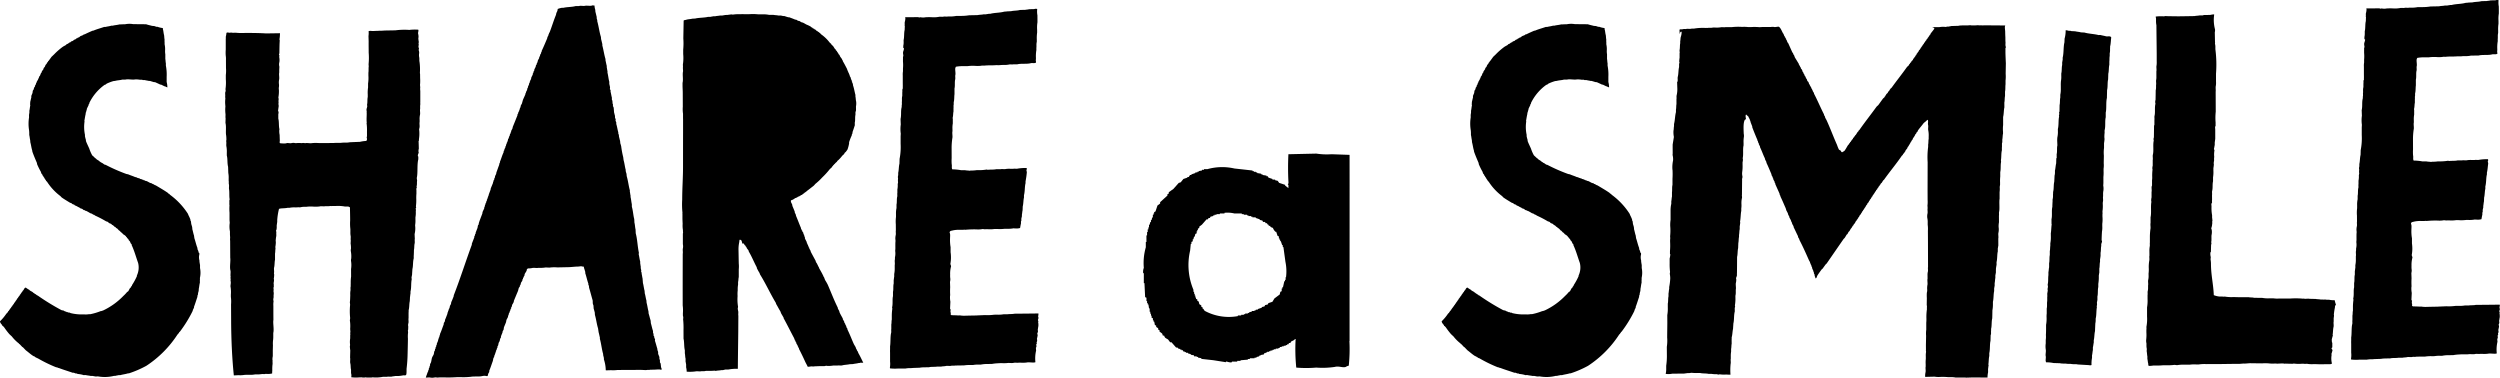 <svg xmlns="http://www.w3.org/2000/svg" xmlns:xlink="http://www.w3.org/1999/xlink" width="395.909" height="59.823" viewBox="0 0 395.909 59.823">
  <defs>
    <clipPath id="clip-path">
      <rect id="長方形_3439" data-name="長方形 3439" width="395.909" height="59.823"/>
    </clipPath>
  </defs>
  <g id="share_a_smile" transform="translate(0 0)">
    <g id="グループ_6277" data-name="グループ 6277" transform="translate(0 0)" clip-path="url(#clip-path)">
      <path id="パス_13325" data-name="パス 13325" d="M221.9,0a.876.876,0,0,1,.341.03,3.27,3.27,0,0,0,.03.99l.006.666v.455a5.223,5.223,0,0,0-.052,1.166l0,.459a5.921,5.921,0,0,0-.054,1.056v.4a2.042,2.042,0,0,0-.054.509v.344c-.036.14.015.4-.03.569a5.912,5.912,0,0,0-.051,1.172c-.007.142-.017.283-.024.425a.608.608,0,0,1,.03.292h-.062c-.176.131-.515.015-.766.08-.623.167-1.507.015-2.14.178h-.627c-.178.051-.474-.021-.683.034a3.3,3.3,0,0,1-.6.062l-.6.006a3.422,3.422,0,0,1-.743.024c-.193.009-.395.024-.593.03l-.487.006a7.6,7.6,0,0,0-.773.03c-.146.036-.412-.021-.593.03a4.347,4.347,0,0,1-.826.03,6.448,6.448,0,0,0-1.368.036h-.659a5.9,5.9,0,0,0-1.166.092.667.667,0,0,0-.03.086c-.172.227.03.893-.052,1.226-.049.187.026.49-.026.711-.109.419,0,1-.109,1.425v.919c-.052.283-.017.842-.109,1.191-.037.152.007.369-.028.49-.037.152.006.389-.022.509v.541c-.067.273-.041.61-.11.889-.049.172.028.337,0,.455l0,.545a4.132,4.132,0,0,0-.056.848l.006.378c-.08.309.054.818-.028,1.136a10.986,10.986,0,0,0-.11,1.428l.007,1.707a7,7,0,0,0,.006.943c.073.339-.043.547.088.829a7.8,7.8,0,0,1,1.4.135l.625,0c.206.051.524.045.741.086a.832.832,0,0,0,.142-.036,5.572,5.572,0,0,0,.943-.056h.509a7.575,7.575,0,0,0,1.028-.09c.109-.026.191.039.26.03.395-.051.945,0,1.31-.092h.706c.225-.06.578.03.837-.036a3.31,3.31,0,0,1,.683-.03h.483c.185-.051.492.026.711-.03a7.122,7.122,0,0,1,1.4-.092.661.661,0,0,1,.03.2c-.133.155.022.348,0,.515-.064.429-.09.988-.2,1.4v.288c-.152.569-.079,1.265-.249,1.9v.374c-.107.423-.08.97-.195,1.4-.008.208-.017.419-.026.627-.052.185-.062.489-.107.685v.258c-.034.1-.062.273-.09.369l0,.343-.056.092V34c-.06.213-.094.455-.142.713a2.137,2.137,0,0,1-.826.06c-.034.021-.2-.03-.313.006a4.535,4.535,0,0,1-.914.054h-.371a5.927,5.927,0,0,1-1.2.032l-.4,0a4.926,4.926,0,0,1-1.112.036h-.313c-.18.051-.4-.066-.629,0a3.842,3.842,0,0,1-.855.03,15.388,15.388,0,0,0-1.8.066h-.028v-.03c-.081.015-.23.021-.283.03h-.487a4.527,4.527,0,0,0-1.142.1c-.262.075-.477.045-.485.369.131.161.064.676.064.943a6.735,6.735,0,0,0,.088,1.338v.8a5.643,5.643,0,0,1-.017,1.737c-.062.212.133.4.082.539a4.46,4.46,0,0,0-.133,1.288,3.2,3.2,0,0,0,.03.657,1.847,1.847,0,0,1-.056.483c.013.273.019.55.03.829a10.631,10.631,0,0,0,0,1.252c0,.019-.026.137-.026.2a3.742,3.742,0,0,0,.058.857c-.015.359-.036.723-.052,1.086.009.032.075.131.088.167-.013.116-.021.232-.028.344.006.024.054.182.058.2-.011.075-.017.15-.03.232.051.019.1.09.144.1.3.011.608.015.914.03.139.032.395-.019.571.026a4.273,4.273,0,0,0,.741.024c.556-.015,1.121-.024,1.677-.034.466-.026.936-.041,1.4-.062a7.94,7.94,0,0,0,1.455-.06l.4-.006a5.1,5.1,0,0,0,1.08-.06h.6c.341-.056.8-.011,1.114-.092q1.9-.014,3.795-.039c.017.054,0,.024.028.054-.021.152-.039.3-.058.461a.818.818,0,0,1,.058.2c-.011.069-.069.241-.086.307s.052.157.058.2a1.734,1.734,0,0,1-.03.223.409.409,0,0,1,.032.176,2,2,0,0,1,0,.4c-.032.131-.052.348-.08.485s.049.277,0,.455c-.009.039-.073.131-.086.172l.058.343c-.022.122-.081.4-.109.515-.022.066.022.146.028.172a.468.468,0,0,1-.028.227c.021.03.034-.009.028.03-.006.021-.075.086-.082.112.008.086.017.17.03.256-.007.021-.084.071-.088.086.011.116.022.232.026.339,0,.131-.058.152-.082.232.008.14.021.288.032.429a5.428,5.428,0,0,0-.109,1.853h-.056c-.157.116-.992-.036-1.256.03a4.545,4.545,0,0,1-1,.036h-.314c-.219.051-.569-.036-.827.03-.285.071-.691-.015-1.024.03-.352.051-.953-.009-1.43.036a6.715,6.715,0,0,0-.912.092c-.155.039-.391-.006-.511.024h-.485a5,5,0,0,0-.829.092h-.367a4.365,4.365,0,0,0-.857.06l-.395.006a5.869,5.869,0,0,0-1.086.06l-1,.006c-.109.021-.314-.006-.459.026s-.412-.017-.6.034c-.21.051-.55-.034-.8.026-.206.054-.517.039-.711.09l-.687.006c-.316.066-.861.006-1.2.086-.182.051-.449-.006-.6.03h-.314a3.854,3.854,0,0,0-.631.06c-.35.011-.7.026-1.048.036a3.334,3.334,0,0,1-.543.026,4.024,4.024,0,0,0-.653.066h-1.172a6.846,6.846,0,0,1-1.284-.021c-.034-.039-.032-.1-.028-.176a3.413,3.413,0,0,0,.022-.91l0-1.4a5.279,5.279,0,0,1,0-.539v-.485c.1-.55.022-1.561.168-2.112.049-.187-.015-.455.026-.6l0-.743c.062-.238.011-.494.081-.768l0-.706a8.648,8.648,0,0,1,.081-1c.011-.071-.052-.157-.028-.258.137-.55.007-1.252.135-1.743l0-.685c.1-.395.006-.91.112-1.309v-.545c.032-.131.043-.395.082-.541l0-.429a4.158,4.158,0,0,0,.081-.94V40.57c.06-.232-.039-.59.026-.857.024-.1-.007-.294.026-.425a2.774,2.774,0,0,0,.026-.919c-.009-.045.028-.313.024-.419,0-.393-.009-.908.026-1.17-.007-.116-.015-.232-.03-.344a2.567,2.567,0,0,1,.06-.6c.056-.227-.022-.545.022-.736l-.007-.975a5.7,5.7,0,0,1,.028-1.166l0-.485a3.733,3.733,0,0,1,.082-.919v-.56c.092-.369.011-.863.112-1.232.045-.182-.017-.449.024-.6l0-.547a3.16,3.16,0,0,0,.054-.827c.019-.1.034-.208.058-.309a1.862,1.862,0,0,1-.008-.539.713.713,0,0,0-.028-.262,1.71,1.71,0,0,1,.056-.339v-.374c.107-.414.081-1,.195-1.428.009-.253.017-.509.022-.768a9.837,9.837,0,0,0,.165-2.392V20.209c.007-.142.011-.288.024-.429a5.373,5.373,0,0,1,0-1.46c-.013-.288-.021-.586-.034-.878.15-.6.013-1.237.167-1.829.03-.11.006-.286.026-.367.049-.187-.017-.451.03-.6l-.006-.343a1.948,1.948,0,0,1,.056-.515l0-.541c.034-.122-.011-.358.026-.515a1.237,1.237,0,0,0,.058-.14c.021-.082-.03-.167,0-.288l-.006-.541,0-1.2a2.934,2.934,0,0,1,.032-.657l0-.459a5.952,5.952,0,0,0,0-1.08v-.4a3.329,3.329,0,0,0,0-.339.588.588,0,0,0,.052-.318,1.228,1.228,0,0,1-.028-.5,3.011,3.011,0,0,0,.142-.515c-.019-.051-.1-.082-.118-.118V5.863a2.422,2.422,0,0,0,.056-.575l0-.339c.124-.464.043-1.125.168-1.6.007-.206.015-.419.026-.625,0-.015-.047-.056-.03-.112.03-.125-.017-.378.026-.545a2.14,2.14,0,0,0,.082-.768h.032c.066.051.251.026.371.026h.968l.709-.006.058.056c.069.009.232-.056.344-.026a1.784,1.784,0,0,0,.683-.006,8.841,8.841,0,0,1,1.2,0,4.654,4.654,0,0,0,.936-.066c.213-.054.528.015.717-.03.213-.056.524.021.709-.03h.485a5.3,5.3,0,0,0,.914-.092h.631a8.222,8.222,0,0,0,1.393-.1c.457-.009.912-.015,1.372-.03.238-.066.631-.051.88-.116h.369c.135-.036.352-.051.483-.086h.232c.666-.182,1.471-.146,2.138-.322.167-.047.367-.021.513-.062l.659-.03c.384-.1.934-.071,1.333-.178.139-.034.354,0,.462-.03h.4c.157-.039.412-.045.569-.086.227-.06.9.017,1.03-.09" transform="translate(173.446 0)" fill-rule="evenodd"/>
      <path id="パス_13326" data-name="パス 13326" d="M176.241,2.559a1.7,1.7,0,0,1,.485.086h.255c.026.006.172.051.2.056.195,0,.388.015.573.024.264.071.64.086.887.167l.567.03c.674.2,1.533.213,2.23.395l.311-.006c.256.075.593.125.855.2.247.062.6-.051.769.08a1.1,1.1,0,0,1,.086.116c-.066.395-.066.964-.165,1.344-.034.116,0,.307-.026.4V5.76a2.033,2.033,0,0,1-.054.455l0,.429c-.058.217-.026.723-.058.854l0,.539c-.107.419-.052.985-.165,1.4-.009.3-.017.607-.028.91-.131.515-.03,1.176-.165,1.685-.007.416-.019.835-.026,1.252-.174.678-.032,1.713-.187,2.308v.747c-.148.577-.009,1.41-.163,1.99-.047.176.009.434-.028.575a5.687,5.687,0,0,0-.026.6c.007.1.021.185.026.286a6.172,6.172,0,0,1-.079.657l0,.741a5.766,5.766,0,0,0-.024,1.252c-.008.4-.019.8-.022,1.2a3.682,3.682,0,0,1-.026.848v.369a6.239,6.239,0,0,1-.028.945l0,.943c-.006.137-.013.268-.026.4a2.553,2.553,0,0,1,.028.8,2.625,2.625,0,0,0-.051.6v.313c-.056.223.043.571-.024.829a1.788,1.788,0,0,0-.026.393,5.807,5.807,0,0,1-.028,1.005c-.051.191.021.47-.022.625v.344a5.312,5.312,0,0,1-.028,1.166l0,.373a3.44,3.44,0,0,1-.051.854c-.024.44-.043.874-.054,1.312,0,.127.084.157.058.283s-.084.273-.118.374v.313c-.075.318-.026.747-.107,1.061l0,.5c-.022.157-.047.4-.084.547l0,.4c-.082.318-.032.743-.114,1.05v.663c-.041.152-.041.271-.08.423v.461a6.431,6.431,0,0,1-.081.884l0,.509c-.116.444-.022,1.041-.139,1.484l0,.571c-.032.116-.06.318-.082.423.011.092.019.172.026.264-.015.06-.047.3-.054.367.008.032.022.056.028.086-.114.547-.049,1.264-.193,1.8v.309a2.606,2.606,0,0,1-.056.459c-.017.416-.037.818-.052,1.228-.116.449-.081.994-.195,1.428v.369c-.054.212-.075.541-.14.768v.429c-.062.232-.069.6-.137.829l0,.4a4.919,4.919,0,0,0-.079,1.14H180.3c-.1.08-.356.011-.507,0-.468-.021-.934-.054-1.4-.081a2.194,2.194,0,0,1-.457-.056h-.337a3.075,3.075,0,0,1-.573-.051h-.343a2.732,2.732,0,0,1-.457-.049h-.341a2.522,2.522,0,0,1-.571-.056c-.333-.006-.661-.021-1-.03a5.548,5.548,0,0,0-1.168-.112.518.518,0,0,1-.028-.086c-.114-.14.024-.661-.034-.878-.075-.3.071-.717,0-1.086a3.171,3.171,0,0,1,0-.943l0-.541a3.391,3.391,0,0,0,.024-.792c.019-.262.03-.636.028-.945l0-.655a5.393,5.393,0,0,0,.082-1.142,3.689,3.689,0,0,1,.022-.655l0-.8c.094-.354.009-.88.079-1.172V44.8c.047-.176-.028-.47.032-.681a3.646,3.646,0,0,0,.054-.4.508.508,0,0,1-.026-.232,1.437,1.437,0,0,0,.054-.4.8.8,0,0,1-.034-.309c.109-.419.041-.985.109-1.428v-.485c.056-.217.051-.535.11-.771l0-.651c.094-.38.015-.91.109-1.288v-.627c.064-.253.041-.635.082-.827v-.4a4.944,4.944,0,0,0,.084-1.086l-.006-.515c.069-.324.073-.99.139-1.393.006-.047-.026-.051-.026-.056l-.006-.773c.146-.58-.013-1.357.137-1.939,0-.266.017-.534.03-.8.021-.1-.013-.309.021-.449a1.947,1.947,0,0,0,.054-.431v-.343c.024-.1,0-.3.032-.429.116-.464.045-1.061.161-1.514.021-.329.037-.663.052-1a1.678,1.678,0,0,0,.062-.459V24.78c.088-.343.1-.8.193-1.14.006-.268.017-.535.021-.8l.062-.056-.006-.6c.114-.423.006-.973.116-1.393L174.9,20.1a4.383,4.383,0,0,1,.022-.565,4.27,4.27,0,0,0,.09-.8l-.009-.535c.157-.565.062-1.374.195-1.949.019-.066-.026-.11-.026-.142s.049-.247.054-.283c-.009-.1-.017-.191-.028-.283l.062-.116c.007-.343.009-.685.017-1.03.092-.354.022-.812.112-1.166v-.459a4.109,4.109,0,0,0,.081-.94V11.35a6.241,6.241,0,0,1,.022-.743,3.687,3.687,0,0,0,.052-.833V9.4c.109-.4.043-.945.142-1.338v-.4c.024-.116.052-.313.08-.425V6.9c.191-.732.1-1.728.275-2.4.013-.2.021-.395.024-.6a4.7,4.7,0,0,0,.172-1.338" transform="translate(150.887 2.232)" fill-rule="evenodd"/>
      <path id="パス_13327" data-name="パス 13327" d="M147.724,2.677c.015.08.043.092.06.142a.481.481,0,0,0-.026.054c.092.247.1.627.176.884.056.212.03.49.086.687v.4c.03.125-.011.359.03.511a3.511,3.511,0,0,1,.06.827,2.832,2.832,0,0,0,.034.655V7.58c.045.176.036.494.088.687v.369a7.366,7.366,0,0,1,.124,1.767l0,.827a3.229,3.229,0,0,1,.112.854h-.028c-.064-.066-.133-.036-.223-.086a.2.2,0,0,1-.03-.06c-.058-.006-.116-.017-.168-.026-.159-.075-.363-.176-.52-.256-.056-.006-.11-.017-.168-.021-.185-.1-.549-.258-.8-.374-.088-.006-.168-.015-.256-.024-.109-.041-.369-.112-.547-.172h-.167c-.212-.056-.472-.08-.683-.142h-.318l-.081-.049h-.346a3.91,3.91,0,0,0-.738-.056c-.494.1-1.144-.092-1.6.036h-.481c-.352.1-.781.1-1.114.2-.094.009-.189.019-.288.034a6.959,6.959,0,0,0-1.05.4c-.051.026-.118.107-.168.137s-.118.036-.174.06a7.589,7.589,0,0,0-2.413,2.859v.086c-.021.054-.09.122-.114.17v.086c-.084.183-.21.419-.283.6-.007.077-.019.152-.028.228l-.056.06c-.009.071-.019.146-.026.227l-.056.056c-.011.1-.019.193-.028.283-.08.3-.133.717-.195,1.03.008.041.019.077.026.116a6,6,0,0,0,.066,2.106l0,.227a4.992,4.992,0,0,0,.142.547c0,.086.019.17.03.253.154.4.354.792.517,1.17a5.864,5.864,0,0,0,.462,1.056l.515.479h.054c.041.051.077.1.116.142.131.1.262.161.4.256a.609.609,0,0,0,.056.086h.054c.041.021.081.086.116.116.043.006.077.015.12.021a.284.284,0,0,0,.052.092c.041,0,.077.019.11.024.116.077.253.187.376.258a1.353,1.353,0,0,0,.144.024A27.311,27.311,0,0,0,141.99,25.8c.092.015.191.036.283.056.326.152.734.262,1.061.419.09.021.183.036.283.06a.315.315,0,0,1,.028.056c.082.021.17.036.256.054l.056.056.116-.006c.026.015.086.082.11.092.071.009.137.021.2.03a.115.115,0,0,1,.03.056c.021-.011.041-.026.058-.036a.224.224,0,0,0,.03.06c.056.011.114.021.17.026a.186.186,0,0,0,.032.06c.062.011.127.021.195.03a.179.179,0,0,1,.03.056c.086.021.17.036.26.056.146.06.335.176.483.253.131.066.277.069.4.14a.367.367,0,0,0,.032.06h.08c.094.041.2.122.288.167l.17.062c.65.393,1.3.762,1.917,1.191a.419.419,0,0,1,.051.086.929.929,0,0,1,.174.08,1.287,1.287,0,0,0,.09.116,11.239,11.239,0,0,1,2.86,3.04c.019.06.039.116.06.172a6.45,6.45,0,0,1,.311.685c.011.077.022.152.036.228l.054.06c.022.146.041.3.056.449.041.127.109.354.142.485.017.122.024.247.034.369.094.3.157.693.26.97.021.146.039.283.058.429.174.485.275,1.015.462,1.484.045.116.009.2.056.309.022.066.09.182.116.256.009.071.022.137.028.2.022.036.1.071.116.107a.819.819,0,0,1-.03.4,2.038,2.038,0,0,0,.06.8l0,.2c.034.116.051.352.088.479l0,.489a3.755,3.755,0,0,1,0,1.481c-.037.125.006.333-.024.429v.429c-.082.273-.107.7-.167.914-.007.133-.019.268-.028.4a1.838,1.838,0,0,0-.114.571c-.015.036-.066.127-.082.172v.172c-.178.5-.346,1.084-.535,1.565v.116c-.049.137-.144.3-.2.429v.086a20.167,20.167,0,0,1-2.04,3.317c-.026.015-.054.036-.084.056-.032.045-.056.125-.084.17a.634.634,0,0,0-.088.056v.06l-.11.086a16.972,16.972,0,0,1-4.946,4.974,16.026,16.026,0,0,1-2.737,1.187c-.073,0-.152.015-.227.024-.333.11-.786.157-1.14.262h-.249c-.154.041-.382.066-.545.116h-.2a6.06,6.06,0,0,1-2.54.092l-.457.006c-.116-.032-.313-.056-.429-.086l-.311,0c-.206-.054-.492-.066-.687-.116a.91.91,0,0,0-.371,0,4.031,4.031,0,0,0-.97-.191,1.728,1.728,0,0,0-.2-.086h-.144c-.066-.021-.217-.092-.288-.116l-.17.009c-.732-.262-1.528-.494-2.228-.768h-.112l-.058-.06c-.086-.015-.172-.036-.258-.051a22.18,22.18,0,0,1-2.855-1.393c-.073-.047-.15-.041-.232-.086a.471.471,0,0,0-.026-.056,1.6,1.6,0,0,0-.168-.051c-.036-.024-.084-.1-.116-.12a1.23,1.23,0,0,1-.172-.056c-.429-.262-.8-.616-1.2-.91-.167-.17-.322-.333-.485-.509h-.054c-.152-.161-.3-.324-.457-.485h-.067a.408.408,0,0,0-.022-.08,6.192,6.192,0,0,1-1.142-1.136c-.14-.125-.271-.247-.4-.374a11.739,11.739,0,0,1-.8-1.05l-.18-.2a.8.8,0,0,1-.08-.026c-.036-.045-.028-.1-.058-.14-.131-.187-.313-.318-.346-.6a7.331,7.331,0,0,0,1.02-1.228c.052-.039.1-.08.144-.116v-.054l.086-.062c.036-.045.024-.1.056-.14a1.158,1.158,0,0,1,.116-.086c.03-.051.019-.092.054-.146a.484.484,0,0,0,.086-.056c.03-.041.056-.127.084-.167.034-.021.058-.041.088-.062v-.054c.024-.036.086-.08.11-.116V46.78a.629.629,0,0,0,.092-.051,1.292,1.292,0,0,1,.08-.17c.028-.021.054-.036.088-.062v-.054c.021-.036.086-.08.11-.116v-.062a.557.557,0,0,0,.084-.051c.009-.039.021-.08.028-.116.03-.019.058-.039.086-.06v-.051a.335.335,0,0,1,.088-.056v-.066c.022-.03.086-.075.11-.11V45.7c.026-.021.056-.036.084-.06v-.056c.041-.066.127-.137.17-.2v-.054a.618.618,0,0,0,.086-.056v-.056c.034-.051.109-.1.142-.146s.024-.1.052-.14a.96.96,0,0,1,.086-.056v-.056c.024-.039.094-.08.116-.122V44.64c.03-.021.056-.036.086-.056v-.06c.03-.021.052-.036.086-.056.037-.051.022-.09.052-.137s.114-.1.144-.146c.1-.146.155-.369.373-.4a3.308,3.308,0,0,0,.569.369c.017.024.039.056.058.086.159.1.326.172.485.283a.456.456,0,0,1,.054.086h.058c.039.019.084.084.116.11h.056c.019.03.041.056.058.08a.518.518,0,0,0,.116.026.638.638,0,0,0,.052.09h.056c.041.026.084.1.116.11h.058a36.523,36.523,0,0,0,3.8,2.334c.122.03.245.051.371.08.021,0,.064.075.086.086h.116l.026.054c.054.006.116.021.17.03a.2.2,0,0,1,.028.056c.088.009.172.015.258.026a.2.2,0,0,0,.032.054h.2c.03.011.127.071.168.086a7.452,7.452,0,0,0,2.113.2,3.012,3.012,0,0,0,.767-.036h.228a9.746,9.746,0,0,0,1.655-.494h.086c.088-.036.208-.066.313-.11A11.009,11.009,0,0,0,141.51,45.1a5.4,5.4,0,0,0,.569-.6c.043-.051.133-.066.176-.116.116-.14.167-.322.281-.485.043-.054.129-.11.163-.17V43.67a2.187,2.187,0,0,0,.15-.172c.009-.036.017-.08.028-.116a9.559,9.559,0,0,0,.764-1.4v-.107a2.993,2.993,0,0,0,.193-2c-.328-.914-.607-1.945-1.011-2.793v-.116a.99.99,0,0,0-.146-.167c-.058-.1-.079-.217-.14-.313-.043-.071-.157-.167-.2-.227-.011-.036-.021-.077-.032-.116-.052-.082-.17-.152-.228-.228V35.86a1.778,1.778,0,0,0-.148-.118v-.054a1.728,1.728,0,0,0-.453-.339c-.079-.09-.157-.172-.225-.256a.729.729,0,0,1-.09-.032c-.088-.09-.17-.185-.258-.283h-.058c-.1-.11-.208-.221-.316-.343a1.052,1.052,0,0,0-.172-.08,2.064,2.064,0,0,0-.139-.172.854.854,0,0,0-.116-.024c-.045-.062-.1-.122-.139-.178h-.06c-.036-.021-.077-.086-.112-.11h-.06c-.058-.041-.112-.142-.172-.167-.1-.062-.247-.086-.339-.146-.06-.041-.116-.137-.176-.167-.1-.062-.212-.056-.313-.116a16.228,16.228,0,0,0-1.685-.88c-.06-.024-.14-.116-.2-.14h-.086c-.086-.041-.172-.131-.258-.172-.086-.024-.168-.056-.256-.08a6.809,6.809,0,0,0-.6-.343c-.077-.036-.129-.021-.2-.056-.028-.009-.069-.077-.086-.086h-.116c-.088-.03-.163-.125-.228-.167-.118-.075-.247-.075-.371-.142a.248.248,0,0,1-.028-.06,1.4,1.4,0,0,1-.17-.056.23.23,0,0,1-.032-.054,1.381,1.381,0,0,1-.139-.03.324.324,0,0,1-.037-.056c-.146-.071-.3-.131-.449-.2a.378.378,0,0,1-.03-.062c-.116-.069-.223-.075-.346-.14-.032-.021-.079-.092-.114-.107-.09-.06-.189-.06-.285-.116-.416-.256-.859-.515-1.254-.792-.1-.071-.174-.193-.262-.258a8.8,8.8,0,0,1-2.085-2.246c-.047-.06-.135-.11-.174-.172-.011-.039-.019-.075-.028-.116a.511.511,0,0,1-.088-.054c-.011-.036-.019-.077-.032-.116-.028-.021-.054-.036-.08-.056a.865.865,0,0,1-.028-.11,1.761,1.761,0,0,1-.146-.178c-.009-.03-.021-.071-.028-.107a.81.81,0,0,0-.084-.054l-.06-.172c-.03-.051-.116-.122-.14-.172-.06-.11-.058-.212-.116-.316a10.768,10.768,0,0,1-.577-1.168c-.009-.066-.015-.125-.03-.2-.24-.56-.5-1.166-.713-1.767-.011-.071-.024-.152-.034-.227-.125-.369-.174-.869-.288-1.252-.013-.122-.019-.247-.03-.369-.064-.232-.079-.565-.146-.8v-.283a4.138,4.138,0,0,0-.03-.485,6.438,6.438,0,0,1-.006-2.024l-.006-.4c.021-.071.041-.273.058-.348v-.309c.064-.232.082-.59.14-.827a.249.249,0,0,0-.028-.142c.013-.146.017-.283.024-.429.058-.212.11-.494.17-.681l0-.262c.043-.122.127-.309.172-.425.052-.137.028-.3.081-.425.024-.054.094-.125.118-.176.026-.107.056-.212.082-.313.022-.036.092-.071.116-.11l0-.122c.037-.1.129-.223.17-.309.009-.06.017-.116.026-.176.013-.021.079-.066.09-.08v-.086c.06-.131.163-.273.227-.4v-.092a.42.42,0,0,0,.056-.03c.073-.122.073-.241.14-.369.015-.009.041-.021.056-.03.1-.157.131-.354.23-.515a.2.2,0,0,0,.052-.026c.043-.069.017-.131.06-.2.062-.116.185-.253.253-.369.009-.051.015-.1.028-.148s.139-.146.168-.2c.064-.09.079-.212.142-.313.039-.066.131-.131.172-.191.009-.041.019-.08.03-.116.037-.056.127-.122.167-.178a1.062,1.062,0,0,0,.03-.11l.088-.06c.152-.217.3-.41.451-.627.135-.12.264-.253.395-.373a10.483,10.483,0,0,1,1.37-1.2c.17-.122.359-.193.537-.313a.628.628,0,0,1,.058-.086c.084-.062.17-.062.253-.116s.146-.131.23-.172c.056-.021.114-.036.172-.056a.828.828,0,0,1,.058-.09c.1-.066.232-.071.341-.142.036-.021.08-.09.116-.116.094-.066.213-.075.311-.14.017-.032.039-.056.054-.086.069-.021.131-.041.2-.062.007-.019.019-.034.026-.054.1-.056.2-.056.285-.116.036-.021.079-.092.11-.112.159-.1.359-.135.519-.232a.215.215,0,0,1,.028-.054c.082-.041.144-.021.227-.062.363-.185.788-.369,1.17-.539.066-.015.131-.026.2-.036.522-.228,1.106-.374,1.679-.577h.227c.3-.08.6-.1.914-.2h.225c.329-.09.7-.1,1.058-.2l.483-.006c.118-.03.339.009.487-.03a3.537,3.537,0,0,1,1.224,0c.68,0,1.35.009,2.027.015.273.1.651.172.94.256.116.011.23.021.343.026.1.036.21.071.344.116h.169a3.377,3.377,0,0,0,.826.2" transform="translate(106.351 1.756)" fill-rule="evenodd"/>
      <path id="パス_13328" data-name="パス 13328" d="M211.411,46.47a4.693,4.693,0,0,0,.2.711c-.026.056-.112.157-.14.228-.013.08-.017.17-.024.251a8.922,8.922,0,0,0-.165,1.116c-.011.026.024.062.024.118a3.076,3.076,0,0,1-.052.423v.541c-.06.241.045.616-.028.887-.082.333-.075.854-.137,1.2-.009.034.041.045.032.116-.047.182-.14.464-.17.651,0,0,.019.393.028.434l.056.08,0,.369v.343c-.036.08-.161.107-.11.2.03.1.124.167.144.253a4.921,4.921,0,0,1-.172.6c.009.06.022.116.028.176a3.18,3.18,0,0,0,.062,1.363h-.054c-.109.112-.389.086-.6.086-.47,0-.764.009-1.224.009-.307,0-.657-.024-1-.024a4.551,4.551,0,0,1-.914-.024c-.21-.056-.507.015-.681-.032h-.341a5.086,5.086,0,0,1-1.114-.019.666.666,0,0,0-.316.024c-.335-.006-.666-.015-.994-.021-.118-.036-.195.032-.318,0-.4-.09-.951.051-1.4-.024a6.291,6.291,0,0,1-.884,0,6.17,6.17,0,0,0-1.226-.021c-.65-.006-1.29-.015-1.939-.024-.275.019-.55.045-.827.06-.285-.026-.56.041-.878.041-.957,0-1.908.019-2.859.03l-2.28.009a5.927,5.927,0,0,0-1.284.06h-.313a4.994,4.994,0,0,0-1.08.032l-.745,0a6.023,6.023,0,0,0-1.138.056c-.183.051-.434-.041-.569-.021a9.486,9.486,0,0,1-1.174.062h-.653a8.62,8.62,0,0,1-1.08.034l-.431.006a3.967,3.967,0,0,1-.717.056c-.009-.03-.015-.056-.024-.086-.066-.086-.022-.223-.062-.343-.062-.234-.058-.466-.118-.683v-.4c-.056-.223-.056-.6-.114-.824.006-.116.019-.232.028-.343a2.426,2.426,0,0,1-.06-.511v-.378a1.758,1.758,0,0,1-.034-.651,6.49,6.49,0,0,0,.022-1.106v-.408c.043-.152-.022-.41.032-.6a6.546,6.546,0,0,0,.075-1.484V47.621a6.358,6.358,0,0,0,.08-1.344l0-.62c.041-.163-.019-.44.03-.627a2.162,2.162,0,0,0,.052-.4l0-.485c.06-.249-.047-.633.028-.915a2.61,2.61,0,0,0,.054-.631l-.006-.337a4.933,4.933,0,0,0,.032-.91,5.818,5.818,0,0,1,.077-1.116c.064-.253-.026-.607.032-.824l-.006-.661a3.991,3.991,0,0,1,.058-.824c.03-.182-.015-.429.017-.569V36.331a10.8,10.8,0,0,1,.082-1.086c.073-.3-.041-.721.026-.994v-.914c.163-.666-.007-1.677.133-2.43-.007-.045-.024-.09-.032-.14a2,2,0,0,1,.056-.571l0-.857c.067-.264-.036-.651.024-.88,0-.009.052-.14.052-.14v-.833a2.9,2.9,0,0,0,.026-.6,7.94,7.94,0,0,1,.052-1.084,1.189,1.189,0,0,0-.028-.142,1.5,1.5,0,0,1,.058-.485l0-.884c.058-.232-.037-.6.024-.857.163-.642-.015-1.535.135-2.2a.344.344,0,0,0-.026-.17.82.82,0,0,1,.054-.369c.009-.612.017-1.211.022-1.823,0-.015.051-.155.058-.172v-.771c.039-.167-.03-.455.022-.657.133-.53-.008-1.267.133-1.853a.484.484,0,0,0-.03-.256,1.4,1.4,0,0,1,.058-.429c.008-.5.022-.985.022-1.481a2.055,2.055,0,0,0,.056-.515V12.4c.058-.232-.041-.586.026-.854a2.268,2.268,0,0,0,.026-.429l0-.884c.066-.253-.043-.651.03-.94a3.93,3.93,0,0,0,.022-.661l0-1.166c-.011-1.511-.036-3.025-.047-4.534a3.373,3.373,0,0,1-.062-.738l0-.344a2.229,2.229,0,0,1-.051-.286,6.381,6.381,0,0,1,1.338-.032c.109-.08.462-.03.631-.03.537.006,1.078.015,1.623.021.854-.009,1.707-.024,2.563-.039.227-.056.588-.051.826-.112l.485,0c.015-.006.154-.051.174-.056h.631c.109-.036.333.006.483-.036a2.13,2.13,0,0,1,.481-.06.3.3,0,0,0,.028.036,5.784,5.784,0,0,0,.124,2.306,1.194,1.194,0,0,1-.028.485c.013.52.021,1.045.034,1.571.03.1-.021.182,0,.288a1.624,1.624,0,0,1,.058.423l0,.4a18.945,18.945,0,0,1,.1,3.879l0,1.25a3,3,0,0,1-.03.687c-.064.253.017.738-.024.914l.011,3.162a9.569,9.569,0,0,0-.024,1.711l0,.6c-.03.021-.054.036-.086.056.013.172.021.337.032.515l0,1.423c-.024.193-.052.38-.08.571v.4c-.043.167-.073.425-.114.571s.1.193.058.369a3.437,3.437,0,0,0-.024.943c.006.021-.026.163-.026.228v.4a1.52,1.52,0,0,0-.052.459c.009.047.015.092.022.142-.022.152-.039.393-.077.539l0,.4a5.071,5.071,0,0,1-.056,1.08l0,.627c-.124.5-.009,1-.14,1.514-.049.2.017.485-.022.657l.007.768a1.378,1.378,0,0,0,0,.373l-.034.172-.084.03c.009.157.022.318.032.485a6.127,6.127,0,0,0,.092,1.368l0,.363c.021.1.03.333.056.429a.29.29,0,0,1-.032.146v.4c-.032.15-.032.328-.081.483-.028.086-.052.172-.08.258,0,.015.077.217.08.258a2.174,2.174,0,0,1-.022.768c-.058.256.021.816-.056,1.11a.627.627,0,0,0,.032.227,1.237,1.237,0,0,1-.056.258c-.009.358-.021.726-.026,1.086-.011.024-.077.1-.084.116a2.077,2.077,0,0,0,.062.738,2.646,2.646,0,0,0-.032.4,3.721,3.721,0,0,1,.06.685c.006,1.788.38,3.2.447,4.933a3.351,3.351,0,0,0,.914.223h.457c.135.036.371-.015.541.03a6.3,6.3,0,0,0,1.254.047c.32.015.644.019.97.03l1.4-.006c.241.066.505.015.769.08.18.045.449-.009.6.026h.743a5.377,5.377,0,0,0,1.194.075h.6a4.4,4.4,0,0,0,.914.03l1.745,0a12.843,12.843,0,0,1,1.934.015c.088.021.14-.015.227,0,.275.071.65-.03.885.03.333.006.665.015,1,.024.213.051.545.036.743.086l.339,0c.144.036.393-.017.569.024.135.036.372-.009.545.03a3.572,3.572,0,0,0,.8.056" transform="translate(158.316 1.061)" fill-rule="evenodd"/>
      <path id="パス_13329" data-name="パス 13329" d="M191.893,57.932c-.768-.006-1.535-.015-2.3-.021-.371.011-.745.026-1.116.036-.178-.041-.728-.009-1.084-.024h-.6a3.409,3.409,0,0,0-.769-.056h-.346a9.327,9.327,0,0,0-1.509-.026,3.728,3.728,0,0,1-.683-.054c-.494.015-.987.024-1.485.039a2.932,2.932,0,0,1,.054-.711c.073-.288-.036-.666.028-.919v-.373a5.275,5.275,0,0,1,.022-.854V54.6a3.228,3.228,0,0,1,.028-.657c.039-.152-.039-.268-.006-.4l-.006-.768c.011-.489.021-.97.03-1.455a4.548,4.548,0,0,1,.024-.968V49.242a5.329,5.329,0,0,0,.022-.747,8.506,8.506,0,0,1,.081-1.368c.021-.086-.028-.176,0-.283a1.153,1.153,0,0,0-.028-.4c.006-.363.009-.723.017-1.086a7.555,7.555,0,0,1,0-.854,1.523,1.523,0,0,0,.06-.459,2.942,2.942,0,0,1,.026-.738c.079-.3-.049-.741.028-1.03l-.006-.6a1.945,1.945,0,0,1,.056-.515c.054-.223-.022-.526.024-.717l-.009-3.929-.011-1.833a4.545,4.545,0,0,0-.032-.94v-.337a2.957,2.957,0,0,0-.062-.743,1.98,1.98,0,0,1,.026-.681c.071-.268-.03-.631.024-.854-.008-.146-.011-.292-.026-.429a4.784,4.784,0,0,0,.024-.893l-.006-1.647c.006-1.449.006-2.887.011-4.336a12.368,12.368,0,0,1,.081-2.43v-.369c.06-.251.022-.64.082-.878l0-.343a4.284,4.284,0,0,0-.056-.975c-.079-.277.034-.661-.037-.908s.075-.6-.058-.773c-.028-.024-.022-.015-.088-.024-.129.227-.464.382-.621.6-.262.359-.569.693-.824,1.056-.045.066-.039.137-.086.2s-.127.116-.17.176c-.011.032-.015.071-.026.107-.043.071-.131.137-.174.2-.007.039-.015.075-.024.116s-.094.08-.114.11v.092c-.022.051-.137.146-.168.2-.064.1-.079.217-.142.313a.557.557,0,0,1-.086.062c-.009.034-.017.075-.032.116s-.1.116-.137.17l-.064.172-.052.026a1.057,1.057,0,0,0-.028.11c-.03.056-.107.122-.14.172a1.054,1.054,0,0,1-.032.116c-.037.066-.125.135-.168.2-.015.06-.037.11-.056.17-.075.122-.206.247-.283.374-.011.039-.017.071-.03.11-.03.051-.1.116-.139.167v.062c-.043.03-.075.054-.116.084v.056l-.081.06c-.036.036-.058.133-.088.172s-.082.056-.114.086c-.9,1.324-1.919,2.525-2.84,3.826-.036.032-.077.062-.112.092-.1.131-.161.262-.256.4-.036.03-.073.056-.114.086s-.051.125-.086.172a.7.7,0,0,0-.082.06c-.036.045-.021.086-.058.137s-.109.1-.139.146a.7.7,0,0,0-.032.116.487.487,0,0,0-.088.056v.054a.336.336,0,0,1-.082.056c-.011.041-.015.08-.028.116-.036.056-.129.11-.172.172l-.022.116c-.036.045-.116.1-.146.14-.011.036-.019.077-.03.116-.026.015-.056.036-.086.056-.006.036-.013.075-.022.116a.789.789,0,0,0-.09.056c-.007.036-.019.069-.026.11-.028.021-.056.041-.084.06-.047.066-.043.137-.081.2-.036.019-.06.039-.092.06-.009.036-.017.075-.026.11-.026.021-.062.041-.084.056-.007.045-.024.075-.03.116-.043.071-.129.137-.172.2-.007.036-.022.075-.028.116-.026.021-.052.036-.08.056-.047.06-.043.131-.088.2s-.152.157-.2.228c-.007.036-.019.075-.026.11-.043.066-.129.137-.172.2-.006.041-.019.075-.022.116-.034.021-.062.041-.088.056-.013.039-.021.075-.032.116a.191.191,0,0,0-.058.03v.056l-.054.03c-.034.051-.021.086-.054.14-.019.011-.043.015-.06.026a1.165,1.165,0,0,0-.024.116c-.028.021-.062.039-.086.06s-.019.071-.03.112c-.032.019-.058.039-.086.054-.043.071-.041.137-.084.2l-.088.062a.944.944,0,0,1-.026.116c-.081.125-.206.247-.286.369a.687.687,0,0,1-.026.116c-.03.045-.112.1-.14.146a1.017,1.017,0,0,1-.032.11c-.019.036-.088.08-.11.112v.06c-.028.015-.052.041-.086.056-.009.039-.017.075-.03.116a.482.482,0,0,1-.082.054c-.092.133-.135.268-.223.4-.037.045-.116.092-.146.137-.006.045-.021.08-.026.116-.039.06-.133.116-.174.172v.06c-.024.036-.088.077-.112.116V34.2c-.036.045-.112.09-.14.14-.1.142-.159.294-.258.425-.026.021-.054.039-.082.06-.094.131-.139.273-.227.4a.67.67,0,0,0-.092.056c-.12.176-.21.363-.335.539-.039.056-.131.116-.168.172-.9,1.292-1.775,2.57-2.666,3.858-.054.069-.152.131-.2.2-.157.215-.3.417-.455.631l-.139.11c-.236.324-.475.64-.681.973-.1.152-.092.416-.286.461V42.2h-.032a1.13,1.13,0,0,0-.109-.344,1.9,1.9,0,0,1-.03-.251c-.015-.032-.077-.112-.09-.142-.009-.08-.022-.157-.03-.232a.229.229,0,0,0-.052-.026v-.116c-.051-.131-.152-.328-.2-.453-.013-.066-.021-.131-.032-.2-.009-.034-.073-.09-.084-.116-.011-.06-.019-.116-.028-.176a1.657,1.657,0,0,1-.114-.2v-.086c-.022-.009-.043-.015-.058-.021a1.281,1.281,0,0,0-.032-.176c-.039-.1-.127-.223-.167-.313-.492-1.112-.975-2.2-1.526-3.248l0-.086c-.041-.084-.127-.2-.17-.283s-.017-.146-.058-.232c-.221-.429-.438-.929-.659-1.363-.015-.056-.019-.116-.032-.172-.049-.11-.152-.262-.2-.367-.036-.118-.071-.228-.112-.35a.2.2,0,0,1-.052-.019c-.013-.062-.026-.116-.037-.172-.062-.152-.18-.339-.255-.49-.009-.051-.021-.11-.028-.167-.011-.024-.079-.066-.086-.086V32.2c-.011-.024-.077-.066-.086-.08-.009-.06-.021-.116-.028-.176-.082-.178-.2-.389-.288-.565v-.086c-.034-.086-.069-.182-.112-.288-.253-.56-.505-1.187-.781-1.737v-.08a1.393,1.393,0,0,0-.116-.2,1.639,1.639,0,0,0-.028-.176c-.21-.481-.449-1.005-.661-1.481-.011-.054-.015-.116-.03-.17-.011-.026-.065-.08-.081-.112-.011-.054-.021-.116-.028-.176a2.589,2.589,0,0,1-.174-.3c-.013-.06-.019-.116-.028-.176l-.054-.026c-.019-.066-.024-.116-.037-.176-.037-.092-.129-.217-.168-.313-.011-.056-.022-.112-.03-.172-.247-.565-.5-1.207-.773-1.762a1.366,1.366,0,0,1-.028-.172c-.056-.116-.154-.277-.2-.4-.013-.056-.026-.112-.036-.172-.273-.535-.475-1.166-.747-1.711-.011-.051-.021-.112-.028-.172-.043-.09-.129-.241-.172-.339a1.406,1.406,0,0,1-.028-.17,1.378,1.378,0,0,1-.088-.112c-.006-.06-.021-.116-.03-.17-.013-.036-.071-.107-.088-.142V20.3c-.275-.631-.55-1.318-.8-1.964a1.39,1.39,0,0,1-.022-.2c-.088-.2-.189-.474-.266-.681-.009-.066-.021-.131-.03-.2l-.056-.024c-.013-.066-.017-.131-.028-.2-.019-.006-.037-.021-.06-.03a1.077,1.077,0,0,0-.03-.142c-.013-.021-.071-.06-.081-.08v-.092c-.1-.17-.3-.271-.406-.417-.028.019,0-.011-.026.024-.139.178,0,.565,0,.8h-.03c-.022-.086-.022-.1-.08-.06-.361.328-.275,1.569-.249,2.282a1.585,1.585,0,0,1,.026.5,4.674,4.674,0,0,0-.052.975v.373c-.146.582,0,1.4-.131,2-.021.066.022.122.024.14a1.567,1.567,0,0,1-.052.52v.395a6.2,6.2,0,0,1-.052,1.116,1.937,1.937,0,0,0,.028.711.794.794,0,0,1-.051.4c-.028.1.022.157,0,.256-.006.768-.015,1.535-.022,2.314-.036.146.047.3,0,.479a3.69,3.69,0,0,0-.079.97,3.375,3.375,0,0,1-.028.687v.4c-.1.4-.081,1.131-.195,1.681.013.066.021.137.034.2-.036.146-.047.389-.086.539l0,.461c-.075.277-.045.636-.11.908v.314c-.073.3-.041.685-.11.968-.011.268-.021.541-.028.8-.109.425-.058.97-.168,1.4-.006.854-.007,1.707-.021,2.567-.021.1.013.316-.021.453-.034.1-.088.217-.116.318a.4.4,0,0,0,.028.2,2.144,2.144,0,0,1-.054.547c-.077.313.054.8-.024,1.11v.343a2.3,2.3,0,0,1-.06.627l.008.565a7.067,7.067,0,0,1-.084.943c-.015.071.037.116.034.146s-.049.249-.062.285l.007.539c-.167.616-.075,1.318-.221,1.883-.021.3-.039.592-.058.889-.09.354-.094.923-.195,1.252-.036.12,0,.328-.026.429l.006.681c-.058.208-.03.571-.088.8v.429a3.9,3.9,0,0,0-.051.687v.431c-.056.217.039.569-.026.822a9.713,9.713,0,0,0-.022,1.707c-.228,0-.459-.011-.687-.026a4.5,4.5,0,0,1-.906-.019.621.621,0,0,0-.318.034.914.914,0,0,1-.227-.066h-.341a3.93,3.93,0,0,1-.515-.051H147.7c-.391-.1-.928-.039-1.312-.135H145.9a6.713,6.713,0,0,1-.775-.026c-.245-.036-.457.077-.653.03-.049,0-.578.071-.655.086l-1.851.011a2.9,2.9,0,0,1-1.056.03,3.33,3.33,0,0,0,.082-.884v-.4a10.743,10.743,0,0,0,.107-1.793l-.009-1.2a6.407,6.407,0,0,0,.054-1.484c.007-.771.019-1.539.026-2.306l-.007-1.232a5.915,5.915,0,0,0,.082-1.228l0-.6c.084-.324.026-.809.11-1.142v-.453c.051-.2.051-.526.11-.738v-.294a8.862,8.862,0,0,0,.167-1.393,4.794,4.794,0,0,0-.06-.631c-.036-.127.037-.283.028-.369a10.38,10.38,0,0,1-.064-1.338l0-.771a4.168,4.168,0,0,0,.112-.687.278.278,0,0,1-.06-.026v-.485a9.821,9.821,0,0,0,.024-1.4,4.379,4.379,0,0,1,.021-.625c-.006-.1-.015-.212-.022-.313a8.527,8.527,0,0,0,.017-1.632,5.749,5.749,0,0,1,.056-.968l0-1.505a4.481,4.481,0,0,1,.114-1.035l0-.395c.056-.232.049-.515.109-.741l0-.687c.052-.348-.013-.8.079-1.166l0-.97A11.885,11.885,0,0,0,142,25.225c.011-.077-.032-.258-.032-.4a5.226,5.226,0,0,1,.11-1.277,2.408,2.408,0,0,0-.058-.773.827.827,0,0,1,0-.313l-.006-.884V21.03q.1-.6.195-1.2a3.928,3.928,0,0,1-.064-1c.056-.2.03-.5.086-.706v-.344c.165-.65.139-1.247.305-1.887v-.4c.062-.247.024-.616.081-.854v-.8c.039-.146-.019-.414.028-.6a4.238,4.238,0,0,0,.109-1.08c-.015-.344-.022-.687-.032-1.031l.054-.054c.086-.238-.015-.515.056-.8.122-.464.077-1.05.2-1.511V8.285c0-.024.049-.182.054-.206.017-.077-.026-.127-.032-.167a4.113,4.113,0,0,1,.056-.627l0-.717a1.066,1.066,0,0,1,.028-.14,1.367,1.367,0,0,1-.028-.369c.073-.288.03-.764.1-1.061V4.661c.051-.187.03-.455.088-.657a2.506,2.506,0,0,0,.139-.827.33.33,0,0,0-.11-.026c-.032.045-.09.071-.116.11-.051.086-.028.187-.088.258-.009-.227-.021-.455-.028-.687a.5.5,0,0,0,.086-.024c.08-.062.247,0,.371-.03a1.271,1.271,0,0,1,.543-.032c.232-.1.558.011.854-.06.137-.036.373.015.543-.036a8.767,8.767,0,0,1,1.737-.086,3.22,3.22,0,0,1,.429,0c.009,0,0-.039.058-.03a2.238,2.238,0,0,0,.681-.03l.285-.006a4.175,4.175,0,0,0,.915-.03c.236-.06.565.021.769-.03h1A8.867,8.867,0,0,1,153.01,2.4a4.734,4.734,0,0,1,.945.026h.481a7.719,7.719,0,0,1,1.314.019c.161-.009.322-.019.487-.03h1.338a1.467,1.467,0,0,1,.487-.006c.23.062.665-.09.768-.03.3.163.5.773.689,1.08a.581.581,0,0,0,.06.032v.11c.017.009.034.021.054.03.039.077.017.137.054.2.021.021.079.056.09.08V4c.019.041.124.131.144.176v.082a.255.255,0,0,0,.056.024V4.4l.056.03a2.474,2.474,0,0,1,.142.369c.03.066.116.137.148.2.228.5.427.96.659,1.46.007.021.077.06.086.08l.086.262a.216.216,0,0,1,.058.026c.082.155.107.328.2.479.191.3.389.636.577.94.008.045.017.1.026.14.022.011.039.026.056.026.024.06.041.12.06.176a.416.416,0,0,0,.06.026V8.7c.021.047.088.1.11.148a1.035,1.035,0,0,1,.028.14c.028.045.118.122.146.172.077.116.077.247.142.369a.578.578,0,0,0,.058.03c.028.086.054.167.088.256a.342.342,0,0,1,.052.026,3.021,3.021,0,0,1,.12.313c.015.03.075.06.086.086.069.107.075.232.142.343.019.006.041.021.056.026.071.11.071.256.146.373.028.041.116.092.142.142.073.131.071.247.144.369.017.009.037.015.054.024.013.041.024.08.034.116.066.127.159.273.227.4.021.062.039.112.056.172a.136.136,0,0,0,.058.026c.03.066.024.14.058.2a.194.194,0,0,0,.06.026v.09c.049.112.148.228.2.339v.086c.554,1.05,1.031,2.207,1.578,3.272a1.541,1.541,0,0,0,.03.17c.009.026.073.067.086.086.045.1.043.187.086.283.06.137.17.3.228.431.577,1.262,1.058,2.58,1.638,3.871a5.85,5.85,0,0,0,.288.713c.069.1.2.125.288.2.107.1.056.236.255.251.107-.1.283-.14.371-.256.217-.288.365-.612.569-.914a.749.749,0,0,1,.086-.056c.028-.045.052-.131.082-.172l.084-.06c.032-.051.024-.092.058-.142a.617.617,0,0,1,.088-.051c.028-.045.052-.135.081-.176.028-.021.058-.036.088-.06v-.051c.041-.066.129-.116.172-.178a.8.8,0,0,1,.028-.116c.047-.071.146-.131.2-.2v-.056c.019-.039.086-.075.112-.116V19.6c.039-.03.079-.062.112-.092.116-.155.2-.324.311-.479.03-.021.062-.041.086-.06.028-.041.052-.133.086-.172a.926.926,0,0,1,.082-.056c.874-1.256,1.808-2.428,2.7-3.66.086-.127.253-.223.341-.344.228-.318.449-.625.68-.943.075-.1.212-.182.285-.283v-.06a.846.846,0,0,0,.086-.056c.036-.051.021-.1.058-.146.028-.021.056-.036.086-.056.006-.039.017-.075.022-.116.064-.086.195-.161.26-.256.007-.032.019-.077.03-.112.047-.071.146-.131.2-.2.028-.051.021-.1.054-.142a.843.843,0,0,1,.082-.06v-.06c.067-.086.193-.163.262-.258.777-1.086,1.606-2.106,2.377-3.2.08-.116.23-.2.313-.313.039-.051.026-.1.058-.142l.09-.06c.026-.036.052-.131.081-.167.047-.039.094-.08.144-.116.036-.051.019-.1.054-.14.056-.082.178-.148.228-.234.017-.054.037-.116.06-.17a1.435,1.435,0,0,1,.137-.116.791.791,0,0,1,.036-.107,1.144,1.144,0,0,1,.139-.146c.006-.041.017-.077.022-.116.041-.026.079-.056.118-.086.051-.071.064-.182.112-.258.039-.03.073-.054.11-.084.011-.041.022-.071.034-.116.03-.047.11-.1.139-.142a.7.7,0,0,0,.03-.116c.049-.08.146-.152.2-.227l0-.062a.5.5,0,0,0,.08-.054.639.639,0,0,0,.034-.112c.028-.036.092-.08.114-.116V5.529c.026-.017.06-.041.088-.056V5.417c.021-.039.088-.086.11-.116V5.245a.807.807,0,0,0,.086-.066V5.129c.026-.019.056-.039.082-.054a.779.779,0,0,0,.026-.116c.041-.062.137-.122.174-.178.009-.03.021-.075.03-.11.036-.06.131-.116.17-.172v-.06c.049-.077.146-.152.2-.227V4.155c.021-.036.088-.077.114-.116V3.989a.571.571,0,0,1,.082-.06c.036-.051.021-.092.056-.142a.528.528,0,0,1,.088-.056v-.06c.026-.021.058-.036.088-.06a1.064,1.064,0,0,1,.026-.112c.187-.292.449-.545.625-.857-.051-.03-.075-.092-.118-.116-.081-.047-.081.021-.144-.026-.024-.03-.013,0-.024-.06h1.026a3.591,3.591,0,0,1,1.076-.03l.18-.062h.256c.116-.03.318-.054.427-.086.359-.009.719-.024,1.084-.03.477-.125,1.35-.024,1.851-.1.084-.009.243.045.369.03a6.37,6.37,0,0,0,.861-.03c.109.006.223.015.337.026a1.217,1.217,0,0,1,.341,0c.335,0,.526-.006.885-.006.934.006,1.866.015,2.795.021v.054c-.11.152,0,.693,0,.914.006.288.011.627.03.859l.006.681c.051.2-.03.53.03.768a.458.458,0,0,1,.034.227l-.058.086,0,.749c.015.548.037,1.1.064,1.649-.007.567-.021,1.121-.028,1.683a5.607,5.607,0,0,1-.021,1.054v.6c-.052.322,0,.822-.081,1.14v.717c-.071.288-.034.726-.109,1.026l.006.771c-.107.4-.073,1.03-.2,1.511l0,1.282A5.008,5.008,0,0,0,194.332,19l0,.318c-.071.249-.049.631-.114.91l0,.429c-.007.026-.051.176-.054.2v.571c-.039.152.019.419-.03.6-.1.419-.052,1.05-.135,1.484.007.086.015.172.03.258-.116.474-.015,1.155-.137,1.619l0,.717a6.727,6.727,0,0,0-.028.94v.369a2.586,2.586,0,0,0-.054.373,3.61,3.61,0,0,1-.022.768v1.061c-.092.509.041,1.556-.077,2.05-.049.2.015.47-.028.625l.006,1.056a3.3,3.3,0,0,0-.052.773,2.532,2.532,0,0,1-.026.857c-.075.283.037.681-.028.94l.006,1.11c-.03.112-.052.333-.084.461v.479c-.118.434-.062,1.172-.2,1.687l.006.429c-.034.122-.058.339-.082.455s-.011.271-.026.343v.429c-.026.1-.052.309-.086.425v.429c-.06.243-.047.556-.11.8l0,.431c-.024.1-.056.313-.08.429v.423c-.114.44-.066,1.166-.195,1.687v.485a4.649,4.649,0,0,1-.081.854c-.007.429-.013.863-.028,1.288-.125.464-.062,1.166-.161,1.565-.037.131,0,.333-.03.429l0,.485c0,.015-.052.152-.058.167-.009.307-.015.61-.026.919-.133.5-.043,1.348-.191,1.934l0,.464c-.1.359-.077.874-.144,1.309-.006.034.051.125.03.2-.036.127-.049.389-.081.541l.006.509a4.016,4.016,0,0,0-.092.859" transform="translate(122.874 1.861)" fill-rule="evenodd"/>
      <path id="パス_13330" data-name="パス 13330" d="M62.37.459a2.146,2.146,0,0,1,.369.024,2.253,2.253,0,0,0,.118.657q.008.166.028.348c.071.232.135.556.2.794v.227c.021.066.067.212.09.288v.17c.232.8.329,1.7.577,2.475.011.116.019.232.026.343.071.243.137.565.2.8l0,.227c.193.687.286,1.455.5,2.136v.2c.066.262.122.616.2.884v.232c.047.167.062.423.116.6v.258c.12.438.159,1,.286,1.423v.344c.043.152.084.369.12.534-.007.1-.019.2-.028.294.015.039.1.122.11.167l0,.256c.082.264.127.657.206.91v.318c.011.045.077.172.086.2.007.152.021.3.03.455l.054.054v.318c.024.067.1.187.116.258.024.247.043.494.06.741.045.148.1.41.15.565v.258c.017.071.092.227.112.283-.009.066-.021.137-.028.2a2.86,2.86,0,0,0,.116.283v.258c.135.393.195.9.318,1.307v.172c.015.066.069.182.086.232.015.1.021.206.03.313.062.182.112.47.172.657l.034.373a4.239,4.239,0,0,1,.14.481,14.531,14.531,0,0,0,.32,1.717c.021.152.039.316.062.479.148.489.2,1.08.343,1.565-.009.03-.017.06-.024.086a5.163,5.163,0,0,0,.144.515c.007.122.017.247.032.373.212.683.309,1.6.492,2.218v.227c.051.191.06.44.114.625v.232c.094.324.118.794.2,1.112l.007.423c.189.631.221,1.395.376,1.939.011.2.022.384.03.575.09.288.094.758.176,1.05.011.213.022.419.03.633.26.934.286,2.1.5,3.074-.011.086-.019.172-.03.258.092.337.137.8.238,1.14v.283c.034.148.049.374.086.511v.256c.024.1.071.3.088.4,0,.036-.049.045-.028.11a1.816,1.816,0,0,0,.084.228l0,.17c.06.213.086.511.142.713.022.247.041.489.06.741.11.374.152.859.262,1.228.007.131.022.262.028.4.114.343.152.782.266,1.14,0,.122.015.247.026.369.12.395.172.914.29,1.312.009.122.021.243.028.369.107.3.187.7.286,1,.071.2.032.395.088.6.109.367.195.818.324,1.17v.253c.011.051.069.172.082.232v.228c.022.051.1.135.116.2v.14c.022.071.1.187.12.264.026.1-.049.15,0,.277.135.389.247.857.373,1.252V55c.03.086.092.258.118.343v.283c.049.152.152.38.2.517V56.4c.015.062.069.2.084.258v.313a1.369,1.369,0,0,0,.118.2c.019.2.043.393.062.6a1.08,1.08,0,0,1,.11.344.581.581,0,0,1-.225.03c-.088-.066-.374-.03-.515-.03-.193.015-.382.024-.571.03l-.545.006a.483.483,0,0,1-.225.03c-.122-.026-.376.039-.513.03a15.252,15.252,0,0,0-1.739-.024c-.549,0-1.138,0-1.8,0l-.887.006a5.093,5.093,0,0,1-.966.036c-.286,0-.569.015-.859.024v-.024h-.024a5.716,5.716,0,0,0-.294-1.713v-.227c-.039-.137-.075-.322-.118-.455v-.17c-.225-.753-.3-1.647-.517-2.394l0-.227c-.071-.253-.129-.592-.2-.824-.032-.217-.062-.423-.092-.631-.212-.661-.292-1.449-.492-2.11-.009-.133-.017-.264-.028-.4-.054-.193-.116-.449-.176-.622-.006-.152-.019-.313-.028-.461-.017-.066-.071-.2-.088-.256-.054-.2,0-.434-.058-.631-.185-.616-.354-1.318-.547-1.934-.011-.107-.017-.208-.03-.314-.015-.039-.077-.131-.088-.17v-.172c-.182-.5-.314-1.146-.489-1.651v-.2c-.051-.161-.114-.4-.176-.565-.039-.1-.022-.241-.112-.288h-.2c-.135-.1-.455,0-.625,0-.6.006-1.069.092-1.685.1-.541.009-1.086.024-1.623.034a5.656,5.656,0,0,0-1.254.032c-.2-.011-.4-.015-.6-.026a3.94,3.94,0,0,1-.792.062h-.376c-.26.069-.666-.047-.968.03a2.938,2.938,0,0,1-.685.06c-.034.066-.1.086-.14.142s-.019.146-.058.232c-.066.155-.2.328-.283.485-.045.09-.034.253-.08.343-.017.009-.039.015-.06.026a1.1,1.1,0,0,1-.028.14c-.021.051-.09.122-.114.176v.112c-.007.015-.075.06-.08.086-.009.069-.022.131-.028.2-.047.1-.153.212-.2.318a2.83,2.83,0,0,0-.08.313c-.026.056-.1.137-.12.2v.116c-.022.051-.112.116-.14.178-.08.176-.088.378-.172.565-.2.474-.421,1.009-.622,1.488-.009.066-.019.131-.028.2a4.168,4.168,0,0,1-.256.455,2.157,2.157,0,0,1-.056.283c-.007.024-.075.071-.086.09v.168c-.011.045-.092.1-.11.14v.142c-.007.03-.067.09-.082.116q-.042.143-.09.286c0,.026-.067.086-.08.112-.021.1-.039.2-.058.286-.007.026-.073.086-.082.116v.142c-.062.167-.187.354-.255.515-.021.107-.039.208-.056.318-.094.273-.236.575-.341.848-.015.122-.034.247-.056.374a1.643,1.643,0,0,1-.144.227c0,.066-.017.137-.022.2-.066.187-.167.389-.225.571-.043.12-.009.2-.058.313-.009.024-.08.066-.086.086-.03.131-.052.268-.088.4-.028.075-.11.191-.14.256-.06.172-.047.288-.107.455-.019.03-.084.086-.088.116V54.6c-.021.066-.092.161-.112.232l0,.107c-.013.024-.079.066-.09.09-.011.077-.019.152-.03.228-.009.015-.073.06-.08.084v.172c-.015.026-.075.086-.088.11-.007.056-.021.118-.028.172a1.621,1.621,0,0,0-.086.152c-.007.06-.015.127-.021.2a1.074,1.074,0,0,0-.09.112c-.08.191-.067.378-.142.575-.167.444-.32.955-.507,1.393a.425.425,0,0,0-.028.258c-.041.092-.131.217-.17.313-.062.163-.011.329-.2.374A1.469,1.469,0,0,0,45,59.148c-.55.142-1.254.021-1.853.122a11.118,11.118,0,0,1-1.567.056l-.629,0a19.386,19.386,0,0,1-1.994.041h-.739s-.4.036-.431.026a.812.812,0,0,0-.314-.026,1.88,1.88,0,0,1-.854.006c-.2.009-.4.015-.6.03v-.03c.066-.08.041-.172.084-.283l.054-.062.062-.256c.009-.026.075-.08.08-.116v-.107c.015-.03.075-.09.088-.122.007-.054.021-.11.03-.167.011-.03.071-.11.08-.14v-.146c.022-.056.094-.167.114-.232v-.112c.015-.039.075-.125.084-.167v-.176c.024-.077.112-.2.142-.288.09-.262.09-.575.2-.824.054-.131.167-.292.225-.429.066-.155.054-.343.11-.509.013-.036.079-.1.088-.122.007-.075.019-.146.022-.223a1.391,1.391,0,0,1,.092-.116v-.17c.013-.047.09-.122.109-.172v-.172c.007-.015.075-.06.082-.086v-.14c.049-.137.155-.354.2-.49v-.14a.93.93,0,0,0,.092-.116l-.007-.137c.024-.066.1-.146.122-.2v-.146a1.156,1.156,0,0,1,.079-.142c.007-.066.022-.131.03-.2.212-.449.373-.99.565-1.458.009-.071.021-.152.024-.228.036-.09.135-.221.174-.313.007-.075.019-.157.026-.227.129-.273.249-.627.365-.915.013-.075.024-.15.032-.227l.054-.06c.019-.086.041-.167.062-.253a.285.285,0,0,1,.052-.036c.009-.066.021-.131.03-.2.007-.026.073-.086.079-.112.066-.14.06-.286.118-.429.03-.075.109-.182.142-.262.017-.107.032-.2.052-.309.137-.268.255-.61.371-.887.007-.066.019-.131.028-.2,1.013-2.595,1.883-5.367,2.853-7.992v-.146c.116-.318.277-.708.393-1.026v-.14c.019-.056.094-.152.116-.2V36.71c.006-.019.075-.066.082-.09a1.281,1.281,0,0,0,.024-.2c.084-.2.178-.466.26-.657.064-.161.051-.318.109-.485.021-.051.1-.122.114-.172v-.14c.03-.08.051-.157.082-.258.15-.419.329-.878.485-1.288.013-.075.021-.15.03-.221.071-.2.213-.446.281-.636v-.142c.013-.034.071-.11.084-.14.009-.077.015-.152.03-.227.009-.026.073-.086.082-.116v-.112c.021-.056.1-.152.112-.2l0-.116c.015-.019.084-.086.088-.116.013-.071.019-.146.028-.221a.468.468,0,0,1,.062-.032,2.6,2.6,0,0,1,.052-.256l.056-.056c.011-.071.019-.137.026-.2.013-.024.082-.08.086-.11v-.11c.086-.232.195-.517.281-.749.013-.066.022-.131.03-.2.11-.281.258-.625.369-.908V28.43c.013-.036.071-.11.084-.146v-.11c.017-.047.1-.122.112-.172v-.116c.021-.062.092-.172.116-.228v-.14c.028-.086.131-.258.165-.344s.039-.191.058-.283c.146-.363.277-.786.421-1.14.022-.1.043-.2.058-.288.013-.036.073-.116.084-.14V25.2c.2-.455.343-1.016.565-1.455.007-.077.017-.152.032-.238.007-.024.073-.08.084-.107.009-.054.017-.116.024-.17.03-.077.114-.182.142-.258v-.116c.022-.066.1-.146.11-.2v-.116c.013-.036.073-.11.088-.146s.021-.112.026-.167c.022-.051.1-.122.116-.172v-.116c.013-.03.075-.116.08-.142v-.146c.021-.045.1-.116.114-.167.043-.09.019-.14.058-.232a2.217,2.217,0,0,0,.11-.2c.013-.066.021-.137.028-.2.013-.024.079-.08.088-.11.007-.062.021-.112.03-.172.019-.009.036-.024.054-.024.011-.071.017-.142.03-.208.045-.122.146-.277.2-.4.015-.086.036-.172.054-.258.247-.586.5-1.236.736-1.821v-.116c.021-.067.09-.142.112-.2s.021-.116.028-.176c.032-.06.118-.146.14-.2v-.14l.058-.056.058-.253c.007-.03.073-.09.08-.122.037-.1.021-.182.056-.277s.129-.223.172-.318c.058-.2.11-.4.17-.6.109-.256.256-.565.367-.827.009-.056.021-.112.03-.172.013-.03.071-.107.08-.14v-.142l.062-.03c.034-.071.084-.2.11-.258s.021-.11.03-.17.088-.163.11-.228.019-.131.028-.2c.022-.051.094-.12.114-.167.015-.1.037-.191.058-.292a.4.4,0,0,0,.08-.11v-.112c.015-.039.079-.11.088-.146V12.3c.019-.041.094-.1.112-.142.017-.1.039-.2.051-.288.066-.146.178-.337.234-.483v-.142c.007-.024.073-.071.084-.086.007-.071.017-.137.024-.2.022-.045.1-.122.116-.17.006-.067.019-.137.026-.2.052-.12.148-.277.2-.4.017-.082.039-.167.054-.258.017-.041.1-.1.116-.14V9.669a2.013,2.013,0,0,0,.1-.172c.056-.112.043-.223.092-.339s.157-.256.2-.373l0-.118c.021-.045.092-.146.116-.2.037-.086.013-.14.056-.227a1.525,1.525,0,0,1,.114-.172c.009-.054.017-.116.024-.17.013-.026.075-.086.082-.118v-.11c.307-.64.6-1.348.876-2,.013-.06.021-.116.036-.172.039-.1.127-.241.167-.343v-.11c.021-.015.039-.021.056-.036.009-.047.022-.092.028-.137.024-.051.1-.152.114-.2.35-.9.625-1.838.987-2.711.021-.1.043-.193.06-.288.043-.107.131-.258.17-.374.017-.09.034-.185.052-.283a3.685,3.685,0,0,1,.625-.176h.26c.556-.146,1.3-.11,1.883-.262.193-.047.468.015.627-.032.283-.069.666.032.908-.024C61.5.453,62.2.59,62.37.459" transform="translate(31.411 0.4)" fill-rule="evenodd"/>
      <path id="パス_13331" data-name="パス 13331" d="M98.273.747a.876.876,0,0,1,.341.03,3.27,3.27,0,0,0,.03.99l.006.666v.455A5.222,5.222,0,0,0,98.6,4.055l0,.459a5.921,5.921,0,0,0-.054,1.056v.4a2.043,2.043,0,0,0-.054.509v.344c-.036.14.015.4-.03.569a5.913,5.913,0,0,0-.051,1.172c-.007.142-.017.283-.024.425a.608.608,0,0,1,.03.292h-.062c-.176.131-.515.015-.766.08-.623.167-1.507.015-2.14.178h-.627c-.178.051-.474-.021-.683.034a3.305,3.305,0,0,1-.6.062l-.6.006a3.422,3.422,0,0,1-.743.024c-.193.009-.395.024-.593.03l-.487.006a7.6,7.6,0,0,0-.773.03c-.146.036-.412-.021-.593.03a4.347,4.347,0,0,1-.826.03,6.448,6.448,0,0,0-1.368.036h-.659a5.9,5.9,0,0,0-1.166.092A.669.669,0,0,0,85.7,10c-.172.227.03.893-.052,1.226-.049.187.026.49-.026.711-.109.419,0,1-.109,1.425v.919c-.052.283-.017.842-.109,1.191-.037.152.007.369-.028.49-.037.152.006.389-.022.509v.541c-.067.273-.041.61-.11.889-.049.172.028.337,0,.455l0,.545a4.131,4.131,0,0,0-.056.848l.006.378c-.08.309.054.818-.028,1.136a10.988,10.988,0,0,0-.11,1.428l.007,1.707a7,7,0,0,0,.006.943c.073.339-.043.547.088.829a7.8,7.8,0,0,1,1.4.135l.625,0c.206.051.524.045.741.086a.832.832,0,0,0,.142-.036,5.572,5.572,0,0,0,.943-.056h.509a7.575,7.575,0,0,0,1.028-.09c.109-.026.191.039.26.03.395-.051.945,0,1.31-.092h.706c.225-.06.578.03.837-.036a3.31,3.31,0,0,1,.683-.03h.483c.185-.051.492.026.711-.03a7.122,7.122,0,0,1,1.4-.092.661.661,0,0,1,.03.2c-.133.155.022.348,0,.515a14.12,14.12,0,0,1-.2,1.4v.288c-.152.569-.079,1.265-.249,1.9v.374c-.107.423-.08.97-.195,1.4-.007.208-.017.419-.026.627-.052.185-.062.489-.107.685v.258c-.034.1-.062.273-.09.369l0,.343-.056.092v.337c-.06.213-.094.455-.142.713a2.136,2.136,0,0,1-.826.06c-.034.021-.2-.03-.313.006a4.535,4.535,0,0,1-.914.054h-.371a5.927,5.927,0,0,1-1.2.032l-.4,0a4.926,4.926,0,0,1-1.112.036h-.313c-.18.051-.4-.066-.629,0a3.842,3.842,0,0,1-.855.03,15.389,15.389,0,0,0-1.8.066h-.028v-.03c-.08.015-.23.021-.283.03h-.487a4.527,4.527,0,0,0-1.142.1c-.262.075-.477.045-.485.369.131.161.064.676.064.943a6.732,6.732,0,0,0,.088,1.338v.8a5.642,5.642,0,0,1-.017,1.737c-.062.212.133.4.082.539a4.461,4.461,0,0,0-.133,1.288,3.2,3.2,0,0,0,.03.657,1.846,1.846,0,0,1-.056.483c.013.273.019.55.03.829a10.635,10.635,0,0,0,0,1.252c0,.019-.026.137-.026.2a3.742,3.742,0,0,0,.058.857c-.015.359-.036.723-.052,1.086.009.032.075.131.088.167-.013.116-.021.232-.028.344.006.024.054.182.058.2-.011.075-.017.15-.03.232.051.019.1.09.144.1.3.011.608.015.914.03.139.032.395-.019.571.026a4.273,4.273,0,0,0,.741.024c.556-.015,1.121-.024,1.677-.034.466-.026.936-.041,1.4-.062a7.94,7.94,0,0,0,1.455-.06l.4-.006a5.1,5.1,0,0,0,1.08-.06h.6c.341-.056.8-.011,1.114-.092q1.9-.014,3.795-.039c.017.054,0,.024.028.054-.021.152-.039.3-.058.461a.817.817,0,0,1,.058.2c-.011.069-.069.241-.086.307s.052.157.058.2a1.723,1.723,0,0,1-.03.223.409.409,0,0,1,.032.176,2,2,0,0,1,0,.4c-.032.131-.052.348-.08.485s.049.277,0,.455c-.009.039-.073.131-.086.172l.058.343c-.022.122-.081.4-.109.515-.022.066.022.146.028.172a.468.468,0,0,1-.028.227c.021.03.034-.009.028.03-.006.021-.075.086-.082.112.007.086.017.17.03.256-.007.021-.084.071-.088.086.011.116.022.232.026.339,0,.131-.058.152-.082.232.008.14.021.288.032.429a5.428,5.428,0,0,0-.109,1.853h-.056c-.157.116-.992-.036-1.256.03a4.545,4.545,0,0,1-1,.036h-.314c-.219.051-.569-.036-.827.03-.285.071-.691-.015-1.024.03-.352.051-.953-.009-1.43.036a6.714,6.714,0,0,0-.912.092c-.155.039-.391-.006-.511.024h-.485a5,5,0,0,0-.829.092H89.34a4.365,4.365,0,0,0-.857.06l-.395.006A5.869,5.869,0,0,0,87,57.22l-1,.006c-.109.021-.314-.006-.459.026s-.412-.017-.6.034c-.21.051-.55-.034-.8.026-.206.054-.517.039-.711.09l-.687.006c-.316.066-.861.006-1.2.086-.182.051-.449-.006-.6.03h-.315a3.854,3.854,0,0,0-.631.06c-.35.011-.7.026-1.048.036a3.334,3.334,0,0,1-.543.026,4.025,4.025,0,0,0-.653.066H76.6a6.846,6.846,0,0,1-1.284-.021c-.034-.039-.032-.1-.028-.176a3.414,3.414,0,0,0,.022-.91l0-1.4a5.274,5.274,0,0,1,0-.539v-.485c.1-.55.022-1.561.168-2.112.049-.187-.015-.455.026-.6l0-.743c.062-.238.011-.494.08-.768l0-.706a8.648,8.648,0,0,1,.08-1c.011-.071-.052-.157-.028-.258.137-.55.007-1.252.135-1.743l0-.685c.1-.395.006-.91.112-1.309V43.71c.032-.131.043-.395.082-.541l0-.429a4.158,4.158,0,0,0,.081-.94v-.485c.062-.232-.039-.59.026-.857.024-.1-.007-.294.026-.425a2.775,2.775,0,0,0,.026-.919c-.009-.045.028-.313.024-.419,0-.393-.009-.908.026-1.17-.008-.116-.015-.232-.03-.344a2.566,2.566,0,0,1,.06-.6c.056-.227-.022-.545.022-.736l-.007-.975a5.7,5.7,0,0,1,.028-1.166l0-.485a3.732,3.732,0,0,1,.082-.919v-.56c.092-.369.011-.863.112-1.232.045-.182-.017-.449.024-.6l0-.547a3.161,3.161,0,0,0,.054-.827c.019-.1.034-.208.058-.309a1.93,1.93,0,0,1-.007-.539.763.763,0,0,0-.026-.262,1.579,1.579,0,0,1,.054-.339v-.374c.107-.414.081-1,.195-1.428.009-.253.017-.509.022-.768a9.744,9.744,0,0,0,.165-2.392V20.954c.007-.142.013-.288.024-.429a5.374,5.374,0,0,1,0-1.46c-.013-.288-.021-.586-.034-.878.15-.6.013-1.237.167-1.829.03-.11.006-.286.026-.367.051-.187-.017-.451.03-.6l-.006-.343a1.948,1.948,0,0,1,.056-.515l0-.541c.034-.122-.011-.358.026-.515a1.24,1.24,0,0,0,.058-.14c.021-.082-.03-.167,0-.288l-.006-.541,0-1.2a2.933,2.933,0,0,1,.032-.657l0-.459a5.952,5.952,0,0,0,0-1.08v-.4a3.32,3.32,0,0,0,0-.339.588.588,0,0,0,.052-.318,1.228,1.228,0,0,1-.028-.5,3.012,3.012,0,0,0,.142-.515c-.019-.051-.1-.082-.118-.118V6.608a2.322,2.322,0,0,0,.058-.575l-.006-.339c.124-.464.043-1.125.168-1.6.007-.206.015-.419.026-.625,0-.015-.047-.056-.03-.112.03-.125-.017-.378.026-.545a2.14,2.14,0,0,0,.082-.768h.032c.066.051.251.026.371.026h.968l.709-.006.058.056c.069.009.232-.056.344-.026a1.785,1.785,0,0,0,.683-.006,8.841,8.841,0,0,1,1.2,0,4.655,4.655,0,0,0,.936-.066c.213-.054.528.015.717-.03.215-.056.524.021.71-.03H84.9a5.3,5.3,0,0,0,.914-.092h.631a8.222,8.222,0,0,0,1.393-.1c.457-.009.912-.015,1.372-.03.238-.066.631-.051.88-.116h.369c.135-.036.352-.051.483-.086h.232c.666-.182,1.471-.146,2.138-.322.167-.047.367-.021.513-.062l.659-.03c.384-.1.934-.071,1.333-.178.139-.034.354,0,.462-.03h.395c.157-.039.412-.045.569-.086.227-.06.9.017,1.03-.09" transform="translate(65.645 0.649)" fill-rule="evenodd"/>
      <path id="パス_13332" data-name="パス 13332" d="M20.423,57.285c-.277-2.711-.417-5.736-.427-8.744l-.013-2.49a5.722,5.722,0,0,0-.03-1.222v-.337a5.365,5.365,0,0,0-.032-1.148c-.086-.292.082-.661-.007-1-.036-.137.034-.253,0-.4a.365.365,0,0,1-.028-.14.329.329,0,0,0,.028-.2c-.06-.262.045-.681-.032-.97-.142-.565.054-1.47-.028-1.994l-.015-2.683a1.6,1.6,0,0,1,0-.453c0-.182-.03-.41-.03-.627v-.4a4.018,4.018,0,0,1-.032-1.368c-.017-.14-.022-.286-.037-.423V31.516a7.756,7.756,0,0,1-.006-1.177,1.684,1.684,0,0,0-.03-.191c.036-.182-.017-.475.028-.687a.1.1,0,0,0,.028-.086c-.092-.459-.011-1.084-.092-1.569-.043-.258.032-.582-.026-.8-.043-.167.007-.408-.036-.539v-.374a4,4,0,0,0-.058-.878c-.013-.328-.021-.651-.032-.975-.155-.59-.052-1.241-.206-1.792l0-.4a4.606,4.606,0,0,0-.056-1c-.067-.253.019-.607-.036-.827a.551.551,0,0,1,.028-.228,6.451,6.451,0,0,0-.032-.681c-.118-.545.047-1.4-.116-2.029l.022-.738c-.052-.2.017-.505-.026-.741a5.474,5.474,0,0,1-.006-1.112c-.015-.146-.022-.292-.034-.429a4.37,4.37,0,0,1,.028-.827c-.013-.092-.021-.193-.032-.283.047-.2-.036-.541.03-.768,0-.011.056-.142.056-.148-.013-.1-.021-.206-.032-.313a7.174,7.174,0,0,0,.051-1.571V9.7a5.266,5.266,0,0,0,.026-1.08l-.007-1.258a3.475,3.475,0,0,0-.03-.711,6.133,6.133,0,0,1,0-.97l0-1.681c.026-.107-.013-.318.026-.455a2.509,2.509,0,0,0,.082-.515.5.5,0,0,1,.286-.062c.124.092.4-.009.569.026.2.051.507-.015.743.024a8.841,8.841,0,0,0,1.194.026c1.2-.006,2.274,0,3.482.071.73-.006,1.462-.021,2.2-.032A5,5,0,0,1,27.659,4a.282.282,0,0,0,.028.17c.013.062-.022.556-.022.571-.015.52-.022,1.041-.028,1.565l-.058.056c-.026.09.045.172.058.227-.007.086-.019.172-.028.258a2.556,2.556,0,0,1,.03.8,1.4,1.4,0,0,0,0,.741c-.009.172-.019.344-.026.517l0,.423c-.075.313.056.788-.022,1.116a2.225,2.225,0,0,0-.03.631,1.9,1.9,0,0,1-.024.687c.009.125.019.262.026.389a5.459,5.459,0,0,1-.077,1.06.376.376,0,0,0,.026.2,1.084,1.084,0,0,1-.024.4.255.255,0,0,0,.03.142c-.013.12-.022.247-.03.369a1.078,1.078,0,0,1,.03.4c-.015.062-.094.651-.086.681l.058.086c.058.193-.045.449-.024.541l0,.571c.142.539.051,1.151.174,1.651a.459.459,0,0,1-.022.2,3.106,3.106,0,0,0,.06.741c.006.307.017.607.028.908-.007.142-.066.3.03.4a4.4,4.4,0,0,0,.973.026c.163-.131.59.03.827-.036a1.275,1.275,0,0,1,.507-.026.735.735,0,0,0,.26.026,3.676,3.676,0,0,1,.85,0c.084-.006.223-.036.264-.03a1.824,1.824,0,0,0,.423.024c.228-.051.7.077,1.03-.006a6.86,6.86,0,0,1,1.026,0l2.224-.006c.2-.009.417-.024.627-.03a4.478,4.478,0,0,0,.91-.03l.344-.006a3.439,3.439,0,0,0,.794-.056c.535-.024,1.067-.045,1.6-.066a5.007,5.007,0,0,1,1-.14.478.478,0,0,0,.114-.4c-.092-.092-.013-.217,0-.369.007-.256,0-.444,0-.741a8.055,8.055,0,0,0-.066-1.318.533.533,0,0,0,.03-.08,1.914,1.914,0,0,0-.03-.253,1.348,1.348,0,0,0,0-.288c.009-.3.021-.592.026-.889a1.932,1.932,0,0,1,0-.363.843.843,0,0,1-.028-.348c.022-.107.1-.313.11-.425-.009-.1-.022-.191-.03-.286.094-.369.017-.8.109-1.2v-.4a5.343,5.343,0,0,1,.052-1.11l0-.631a5.787,5.787,0,0,0,.052-1.252l0-.455c.052-.227.007-.792.054-.994-.009-.122-.019-.238-.026-.348a9.988,9.988,0,0,0,.017-1.823c0-.6-.015-1.252-.006-1.767-.007-.283-.015-.575-.026-.857a3.962,3.962,0,0,0,.022-.8,1.482,1.482,0,0,1,.4-.03,2.527,2.527,0,0,0,.6,0c.236,0,.513-.011.711-.026a8.076,8.076,0,0,0,.827-.036l1.713-.03a10.909,10.909,0,0,1,2.19-.066,7.5,7.5,0,0,1,1.425-.036V2.58c.088.12-.079.384-.022.6a1.941,1.941,0,0,1,.058.569.256.256,0,0,0-.028.112,3.17,3.17,0,0,0,.06.515.8.8,0,0,1-.024.313c-.019.062.024.131.024.146.019.08-.067.35-.024.481.017.069.08.146.054.262a.433.433,0,0,0-.024.227,1.075,1.075,0,0,1,.064.449,1.656,1.656,0,0,0,0,.6c.058.228,0,.53.058.773a8.844,8.844,0,0,1,.06,1.711.687.687,0,0,0,.028.2l.007.657a7.328,7.328,0,0,1,0,.884c-.047.277.051.55,0,.768,0,.131.017.273.026.4l0,1.792c-.03.131.028.213,0,.318a2.259,2.259,0,0,0-.024.425l0,.286c-.066.258.047.651-.024.945a2.917,2.917,0,0,0-.058.792v.344c-.064.247.045.631-.028.917,0,.026-.049.2-.052.223s.032.279.032.369a5.733,5.733,0,0,1-.058,1.2v.227l-.058.062c.019.408.026.812.037,1.221a1.344,1.344,0,0,0-.054.455.529.529,0,0,1,.03.2c-.037.122-.174.358-.114.545l.056.051,0,.431c-.225.887-.047,2.151-.245,2.967.021.148.036.285.06.431-.06.227,0,.52-.06.768a.79.79,0,0,0-.022.227c0,.009.043.06.026.11a1.138,1.138,0,0,1-.084.172.161.161,0,0,0,.028.116v.661a7.526,7.526,0,0,0-.022.91,7.855,7.855,0,0,1-.052,1.03c-.022.086.03.2.03.253s-.1.157-.084.232l.054.086c-.007.1-.019.2-.028.307a3.939,3.939,0,0,1-.054.919v.365a4.488,4.488,0,0,1-.052.884c.015.146.021.292.03.432a3.942,3.942,0,0,1-.11.97c.009.253.021.511.034.768-.049.187.026.5-.028.713-.084.333-.034.736-.112,1.024,0,.288-.015.575-.024.859-.03.131.015.373-.022.545-.135.494-.066,1.131-.195,1.625-.017.3-.043.607-.056.91-.024.11-.054.3-.086.4.013.11.019.227.032.337-.135.607-.032,1.3-.193,1.915V44.3c-.043.161-.047.423-.082.571-.007.217-.019.438-.032.655-.1.4-.058.945-.163,1.338-.036.14,0,.348-.03.459l0,.889c-.051.2.036.53-.021.762a2.324,2.324,0,0,0-.06.344,1.247,1.247,0,0,1,.03.369,1.171,1.171,0,0,0,0,.256c0,.011-.052.193-.054.2.011.122.019.232.028.348a4.85,4.85,0,0,0-.024.97c-.011.8-.032,1.6-.051,2.394a22.125,22.125,0,0,1-.161,2.338c-.017.241.034.958-.114,1.03-.124.1-.322,0-.507.06a6.135,6.135,0,0,1-.683.086H46c-.137.036-.395.045-.535.086-.24.066-.569-.026-.779.036h-.623a5.641,5.641,0,0,1-1.625.09c-.058-.009-.165.03-.258.03h-.739a.4.4,0,0,0-.146-.03,1.429,1.429,0,0,1-.623,0l-.344.006a6.054,6.054,0,0,1-1.312-.021,1.368,1.368,0,0,0-.03-.657l0-.539c-.082-.288-.039-.7-.116-1-.075-.277.03-.666-.036-.91.009-.384.019-.768.03-1.14a4.885,4.885,0,0,1-.064-.687.542.542,0,0,0,.028-.258,3.459,3.459,0,0,1,.024-.968v-.515a.491.491,0,0,0,0-.285.341.341,0,0,1,.028-.17c.013-.066-.032-.41-.032-.545a5.936,5.936,0,0,0-.03-1.192c-.049-.176.045-.419.024-.545a10.607,10.607,0,0,1-.009-2c.019-.187-.054-.4-.028-.539.037-.223.047-.818.058-1.056a3.417,3.417,0,0,1,.021-.661c.051-.187-.013-.47.03-.622.037-.176,0-.324.021-.434v-.339a6.274,6.274,0,0,1,.06-.884l-.007-1.2a4.057,4.057,0,0,0-.007-1.277,1.1,1.1,0,0,1,.032-.374,4.372,4.372,0,0,0-.062-1.166,1.043,1.043,0,0,1,.024-.4,4.771,4.771,0,0,0-.058-.827c.011-.161.019-.328.026-.49-.049-.185.026-.515-.028-.736a3.032,3.032,0,0,1-.034-.571v-.461a7.95,7.95,0,0,1-.036-1.4c0-.676-.026-1.368-.03-2.05a1.074,1.074,0,0,0-.286-.14h-.517a6.094,6.094,0,0,0-1.395-.086l-.6,0c-.127.036-.228-.015-.311.006a3.121,3.121,0,0,1-.519.03h-.314c-.221.066-.571-.039-.822.032a4.962,4.962,0,0,1-1.024.034,5.347,5.347,0,0,0-1.146.032h-.311a2.175,2.175,0,0,0-.537.06c-.163.045-.395-.006-.519.024l-.371.006a3.69,3.69,0,0,0-.884.062l-.311,0c-.444.116-1.037.041-1.374.178a10.556,10.556,0,0,0-.279,1.767l0,.307c-.03.142-.051.374-.08.52v.425a3.121,3.121,0,0,1-.058.343.189.189,0,0,1-.056.024c.021.116.041.232.056.344-.036.167.024.459-.028.661-.036.152-.058.444-.079.627a3.135,3.135,0,0,1,.026.313,4.99,4.99,0,0,1-.077.681c.006.1.011.191.026.288-.051.227-.026.554-.079.768v.994c-.088.343-.049.874-.142,1.207-.069.241.041.64-.022.878a.425.425,0,0,0,.03.2,3.651,3.651,0,0,1-.06.711c-.009.071.028.107.037.142a2.518,2.518,0,0,1-.06.515.537.537,0,0,0,.026.227c.017.051-.024.077-.026.086a.268.268,0,0,0,.028.116.727.727,0,0,1-.054.339.389.389,0,0,0,.028.2c-.007.135-.015.266-.024.393a1.3,1.3,0,0,1,.028.49c-.036.135.011.373-.028.539a.985.985,0,0,0-.026.374.344.344,0,0,1,.028.2,3.254,3.254,0,0,0-.024.687l0,1.252.007.973c-.1.461.129,1.47-.022,2.055l0,.541a4.321,4.321,0,0,1-.024.534,4.157,4.157,0,0,0-.03.859c-.007.268-.013.535-.021.8l0,.943a2.23,2.23,0,0,0-.058.541c.011.056.015.11.028.172-.036.161.028.459-.022.655a6.679,6.679,0,0,0-.028.88c-.013.131-.022.318-.022.489a2.738,2.738,0,0,1-1.03.056c-.1.075-.388.024-.543.036-.18.021-.367.036-.541.06h-.6a3.949,3.949,0,0,1-.882.062h-.337a3.583,3.583,0,0,0-.577.03,3.75,3.75,0,0,1-.8.03c-.271.006-.446.03-.769.03" transform="translate(16.607 2.177)" fill-rule="evenodd"/>
      <path id="パス_13333" data-name="パス 13333" d="M25.761,2.677c.015.08.043.092.06.142a.485.485,0,0,0-.026.054c.092.247.1.627.176.884.056.212.03.49.086.687v.4c.03.125-.011.359.03.511a3.514,3.514,0,0,1,.06.827,2.833,2.833,0,0,0,.034.655V7.58c.045.176.036.494.088.687v.369a7.366,7.366,0,0,1,.124,1.767l0,.827a3.228,3.228,0,0,1,.112.854h-.028c-.064-.066-.133-.036-.223-.086a.2.2,0,0,1-.03-.06c-.058-.006-.116-.017-.168-.026-.159-.075-.363-.176-.52-.256-.056-.006-.11-.017-.168-.021-.185-.1-.548-.258-.8-.374-.088-.006-.168-.015-.256-.024-.109-.041-.369-.112-.547-.172H23.6c-.212-.056-.472-.08-.683-.142H22.6l-.08-.049h-.346a3.91,3.91,0,0,0-.738-.056c-.494.1-1.144-.092-1.6.036h-.481c-.352.1-.781.1-1.114.2-.094.009-.189.019-.288.034a6.96,6.96,0,0,0-1.05.4c-.051.026-.118.107-.168.137s-.118.036-.174.06a7.589,7.589,0,0,0-2.413,2.859v.086c-.021.054-.09.122-.114.17v.086c-.084.183-.21.419-.283.6-.007.077-.019.152-.028.228l-.056.06c-.009.071-.019.146-.026.227l-.056.056c-.011.1-.019.193-.028.283-.08.3-.133.717-.195,1.03.007.041.019.077.026.116a6,6,0,0,0,.066,2.106l0,.227a5,5,0,0,0,.142.547c0,.086.019.17.03.253.154.4.354.792.517,1.17a5.863,5.863,0,0,0,.462,1.056l.515.479h.054c.041.051.077.1.116.142.131.1.262.161.4.256a.832.832,0,0,0,.056.086H15.8c.041.021.08.086.116.116.043.006.077.015.12.021a.283.283,0,0,0,.052.092c.041,0,.077.019.11.024.116.077.253.187.376.258a1.355,1.355,0,0,0,.144.024A27.311,27.311,0,0,0,20.027,25.8c.092.015.191.036.283.056.326.152.734.262,1.061.419.09.021.183.036.283.06a.314.314,0,0,1,.028.056c.082.021.17.036.256.054l.056.056.116-.006c.026.015.086.082.11.092.071.009.137.021.2.03a.115.115,0,0,1,.03.056c.021-.011.041-.026.058-.036a.224.224,0,0,0,.03.06c.056.011.114.021.17.026a.185.185,0,0,0,.032.06c.062.011.127.021.195.03a.179.179,0,0,1,.03.056c.086.021.17.036.26.056.146.06.335.176.483.253.131.066.277.069.4.14a.367.367,0,0,0,.032.06h.08c.094.041.2.122.288.167l.17.062c.65.393,1.3.762,1.917,1.191a.418.418,0,0,1,.051.086.93.93,0,0,1,.174.08,1.287,1.287,0,0,0,.09.116,11.239,11.239,0,0,1,2.86,3.04c.019.06.039.116.06.172a6.45,6.45,0,0,1,.311.685c.011.077.022.152.036.228l.054.06c.022.146.041.3.056.449.041.127.109.354.142.485.017.122.024.247.034.369.094.3.157.693.26.97.021.146.039.283.058.429.174.485.275,1.015.462,1.484.045.116.009.2.056.309.022.066.09.182.116.256.009.071.022.137.028.2.022.036.1.071.116.107a.819.819,0,0,1-.03.4,2.038,2.038,0,0,0,.06.8l0,.2c.034.116.051.352.088.479l0,.489a3.755,3.755,0,0,1,0,1.481c-.037.125.006.333-.024.429v.429c-.082.273-.107.7-.167.914-.007.133-.019.268-.028.4a1.838,1.838,0,0,0-.114.571c-.015.036-.066.127-.082.172v.172c-.178.5-.346,1.084-.535,1.565v.116c-.049.137-.144.3-.2.429v.086a20.166,20.166,0,0,1-2.04,3.317c-.026.015-.054.036-.084.056-.032.045-.056.125-.084.17a.634.634,0,0,0-.088.056v.06l-.11.086a16.971,16.971,0,0,1-4.946,4.974,16.028,16.028,0,0,1-2.737,1.187c-.073,0-.152.015-.227.024-.333.11-.786.157-1.14.262h-.249c-.154.041-.382.066-.545.116h-.2a6.06,6.06,0,0,1-2.54.092l-.457.006c-.116-.032-.313-.056-.429-.086l-.311,0c-.206-.054-.492-.066-.687-.116a.91.91,0,0,0-.371,0,4.032,4.032,0,0,0-.97-.191,1.726,1.726,0,0,0-.2-.086h-.144c-.066-.021-.217-.092-.288-.116l-.17.009c-.732-.262-1.528-.494-2.228-.768H9.18l-.058-.06c-.086-.015-.172-.036-.258-.051a22.18,22.18,0,0,1-2.855-1.393c-.073-.047-.15-.041-.232-.086a.469.469,0,0,0-.026-.056,1.6,1.6,0,0,0-.168-.051c-.036-.024-.084-.1-.116-.12a1.23,1.23,0,0,1-.172-.056c-.429-.262-.8-.616-1.2-.91-.167-.17-.322-.333-.485-.509H3.553c-.152-.161-.3-.324-.457-.485H3.029a.408.408,0,0,0-.022-.08,6.192,6.192,0,0,1-1.142-1.136c-.14-.125-.271-.247-.4-.374a11.741,11.741,0,0,1-.8-1.05l-.18-.2A.8.8,0,0,1,.4,49.87c-.036-.045-.028-.1-.058-.14-.131-.187-.313-.318-.346-.6A7.331,7.331,0,0,0,1.02,47.9c.052-.039.1-.08.144-.116v-.054l.086-.062c.036-.045.024-.1.056-.14a1.158,1.158,0,0,1,.116-.086c.03-.051.019-.092.054-.146a.484.484,0,0,0,.086-.056c.03-.041.056-.127.084-.167.034-.021.058-.041.088-.062v-.054c.024-.036.086-.08.11-.116V46.78a.629.629,0,0,0,.092-.051,1.292,1.292,0,0,1,.08-.17c.028-.021.054-.036.088-.062v-.054c.021-.036.086-.08.11-.116v-.062a.558.558,0,0,0,.084-.051c.009-.039.021-.08.028-.116.03-.019.058-.039.086-.06v-.051a.335.335,0,0,1,.088-.056v-.066c.022-.03.086-.075.11-.11V45.7c.026-.021.056-.036.084-.06v-.056c.041-.066.127-.137.17-.2v-.054a.616.616,0,0,0,.086-.056v-.056c.034-.051.109-.1.142-.146s.024-.1.052-.14a.957.957,0,0,1,.086-.056v-.056c.024-.039.094-.08.116-.122V44.64c.03-.021.056-.036.086-.056v-.06c.03-.021.052-.036.086-.056.037-.051.022-.09.052-.137s.114-.1.144-.146c.1-.146.155-.369.373-.4a3.308,3.308,0,0,0,.569.369c.017.024.039.056.058.086.159.1.326.172.485.283a.456.456,0,0,1,.054.086h.058c.039.019.084.084.116.11h.056c.019.03.041.056.058.08a.519.519,0,0,0,.116.026.888.888,0,0,0,.052.09h.056c.041.026.084.1.116.11h.058a36.521,36.521,0,0,0,3.8,2.334c.122.03.245.051.371.08.021,0,.064.075.086.086h.116l.026.054c.054.006.116.021.17.03a.2.2,0,0,1,.028.056c.09.009.172.015.258.026a.2.2,0,0,0,.032.054h.2c.03.011.127.071.168.086a7.452,7.452,0,0,0,2.113.2A3.012,3.012,0,0,0,14.083,48h.228a9.746,9.746,0,0,0,1.655-.494h.086c.088-.036.208-.066.313-.11A11.009,11.009,0,0,0,19.547,45.1a5.4,5.4,0,0,0,.569-.6c.043-.051.133-.066.176-.116.116-.14.167-.322.281-.485.043-.054.129-.11.163-.17V43.67a2.193,2.193,0,0,0,.15-.172c.009-.036.017-.08.028-.116a9.56,9.56,0,0,0,.764-1.4v-.107a2.993,2.993,0,0,0,.193-2c-.328-.914-.607-1.945-1.011-2.793v-.116a.991.991,0,0,0-.146-.167c-.058-.1-.079-.217-.14-.313-.043-.071-.157-.167-.2-.227-.011-.036-.021-.077-.032-.116-.052-.082-.17-.152-.228-.228V35.86a1.775,1.775,0,0,0-.148-.118v-.054a1.728,1.728,0,0,0-.453-.339c-.079-.09-.157-.172-.225-.256a.73.73,0,0,1-.09-.032c-.088-.09-.17-.185-.258-.283h-.058c-.1-.11-.208-.221-.316-.343a1.054,1.054,0,0,0-.172-.08,2.063,2.063,0,0,0-.139-.172.854.854,0,0,0-.116-.024c-.045-.062-.1-.122-.139-.178h-.06c-.036-.021-.077-.086-.112-.11h-.06c-.058-.041-.112-.142-.172-.167-.1-.062-.247-.086-.339-.146-.06-.041-.116-.137-.176-.167-.1-.062-.212-.056-.313-.116a16.226,16.226,0,0,0-1.685-.88c-.06-.024-.14-.116-.2-.14H14.8c-.086-.041-.172-.131-.258-.172-.086-.024-.168-.056-.256-.08a6.8,6.8,0,0,0-.6-.343c-.077-.036-.129-.021-.2-.056-.028-.009-.069-.077-.086-.086h-.116c-.088-.03-.163-.125-.228-.167-.118-.075-.247-.075-.371-.142a.249.249,0,0,1-.028-.06,1.4,1.4,0,0,1-.17-.056.229.229,0,0,1-.032-.054,1.381,1.381,0,0,1-.139-.03.325.325,0,0,1-.037-.056c-.146-.071-.3-.131-.449-.2a.38.38,0,0,1-.03-.062c-.116-.069-.223-.075-.346-.14-.032-.021-.079-.092-.114-.107-.09-.06-.189-.06-.285-.116-.416-.256-.857-.515-1.254-.792-.1-.071-.174-.193-.262-.258a8.8,8.8,0,0,1-2.085-2.246c-.047-.06-.135-.11-.174-.172-.011-.039-.019-.075-.028-.116a.51.51,0,0,1-.088-.054c-.011-.036-.019-.077-.032-.116-.026-.021-.054-.036-.08-.056a.87.87,0,0,1-.028-.11,1.763,1.763,0,0,1-.146-.178c-.009-.03-.021-.071-.028-.107a.806.806,0,0,0-.084-.054l-.06-.172c-.03-.051-.116-.122-.14-.172-.06-.11-.058-.212-.116-.316a10.763,10.763,0,0,1-.577-1.168c-.009-.066-.015-.125-.03-.2-.24-.56-.5-1.166-.713-1.767-.011-.071-.024-.152-.034-.227-.125-.369-.174-.869-.288-1.252-.011-.122-.019-.247-.03-.369-.064-.232-.079-.565-.146-.8v-.283a4.138,4.138,0,0,0-.03-.485A6.438,6.438,0,0,1,4.6,16.835l-.006-.4c.021-.071.041-.273.058-.348v-.309c.064-.232.082-.59.14-.827a.249.249,0,0,0-.028-.142c.013-.146.017-.283.024-.429.058-.212.11-.494.17-.681l0-.262c.043-.122.127-.309.172-.425.052-.137.028-.3.08-.425.026-.054.094-.125.118-.176.026-.107.056-.212.082-.313.022-.036.092-.071.116-.11l0-.122c.039-.1.129-.223.17-.309.009-.06.017-.116.026-.176.013-.021.079-.066.09-.08v-.086c.06-.131.163-.273.227-.4v-.092a.421.421,0,0,0,.056-.03c.073-.122.073-.241.14-.369.015-.009.041-.021.056-.03.1-.157.131-.354.23-.515a.2.2,0,0,0,.052-.026c.043-.069.017-.131.06-.2.062-.116.185-.253.253-.369.011-.051.015-.1.028-.148s.139-.146.168-.2c.064-.09.079-.212.142-.313.039-.066.131-.131.172-.191.009-.041.019-.08.03-.116.037-.056.127-.122.167-.178a1.064,1.064,0,0,0,.03-.11l.088-.06c.152-.217.3-.41.451-.627.135-.12.264-.253.395-.373a10.482,10.482,0,0,1,1.37-1.2c.17-.122.359-.193.537-.313a.627.627,0,0,1,.058-.086c.084-.062.17-.062.253-.116s.146-.131.23-.172c.056-.021.114-.036.172-.056.021-.036.037-.06.058-.09.1-.066.232-.071.341-.142.036-.021.08-.09.116-.116.094-.066.213-.075.311-.14.017-.032.039-.056.054-.086l.2-.062c.007-.019.019-.034.026-.054.1-.056.2-.056.285-.116.036-.021.079-.092.11-.112.159-.1.359-.135.519-.232a.214.214,0,0,1,.028-.054c.082-.041.144-.021.227-.062.363-.185.788-.369,1.17-.539.066-.015.131-.026.2-.036.522-.228,1.106-.374,1.679-.577h.227c.3-.08.6-.1.914-.2h.225c.329-.09.7-.1,1.058-.2L19.4,2.1c.118-.03.339.009.487-.03a3.538,3.538,0,0,1,1.224,0c.68,0,1.35.009,2.027.015.273.1.651.172.94.256.116.011.23.021.343.026.1.036.21.071.344.116h.168a3.377,3.377,0,0,0,.826.2" transform="translate(0 1.756)" fill-rule="evenodd"/>
      <path id="パス_13334" data-name="パス 13334" d="M66.541,57.368A6.937,6.937,0,0,0,65,57.489h-.459c-.1.024-.26.06-.341.086h-.258c-.249.069-.62.054-.852.116-.1.03-.191-.036-.26-.026a9.387,9.387,0,0,1-.94.03h-.4c-.052.015-.236.047-.29.056h-.451c-.258.071-.65-.036-.942.036a6.9,6.9,0,0,1-1.374.036,2.819,2.819,0,0,0-.086-.687v-.455c-.032-.122-.052-.348-.088-.455v-.459c-.079-.292-.058-.631-.116-.859v-.479c-.146-.554-.073-1.342-.206-1.821l-.006-1.368a12.935,12.935,0,0,0-.066-1.767c0-.03.03-.062.03-.122a1.391,1.391,0,0,0-.06-.419v-.369a5.849,5.849,0,0,0-.032-1.237L57.8,44.792c0-1.883.007-3.763.009-5.646.058-.227-.039-.6.026-.857a1.587,1.587,0,0,0-.006-.657v-.792l0-.884a.55.55,0,0,0,.03-.234c-.028-.1,0-.3-.034-.429a4.235,4.235,0,0,1-.03-.884c-.013-.262-.024-.53-.032-.8l0-.773c-.022-.084.011-.14,0-.227a12.7,12.7,0,0,1-.037-2.05c0-1.842.135-3.454.129-5.3q0-2.833.007-5.65l0-1.368c0-.161.007-.449-.006-.515v-.743a5.124,5.124,0,0,1-.036-1.11l-.007-2.222c0-.358-.034-.771-.034-1.17l0-.395c.146-.56-.051-1.327.086-1.853-.013-.185-.022-.369-.032-.545.041-.182-.03-.474.026-.687a6.843,6.843,0,0,0,.024-1.484l0-.681a10.877,10.877,0,0,0,.019-1.8c.019-.94.036-1.878.052-2.823.026-.015.06-.019.084-.03.079-.075.189-.039.314-.086.277-.1.657-.09.968-.176.159-.006.318-.015.481-.026.524-.14,1.511-.12,2.027-.266h.371c.161-.041.318-.052.427-.086h.313c.256-.071.582-.066.773-.122h.367c.127-.03.344-.051.457-.086l.369-.006c.159-.034.417-.051.569-.086l.283.032a5.6,5.6,0,0,1,1.031-.062c.481-.015.977,0,1.507,0a8.2,8.2,0,0,1,1.455.019h.629a4.786,4.786,0,0,1,1.086.082h.687c.241.06.565.045.8.11h.431a1.5,1.5,0,0,0,.539.08,6.248,6.248,0,0,0,.625.2l.116-.006c.283.107.616.223.884.344.112.045.21.03.316.08.045.024.118.09.168.116.107.045.208.036.318.08.022.015.066.075.086.086H76.5c.034.015.086.075.112.086.088.039.144.021.232.06.183.08.388.217.571.309a4.891,4.891,0,0,1,.655.313c.037.024.077.09.114.11s.092.021.146.06c.015.026.036.056.056.086.079.047.176.062.255.112a.865.865,0,0,1,.058.086l.116.024c.06.041.114.131.168.172s.1.021.144.054a.524.524,0,0,1,.056.086c.045.03.131.056.172.086a1,1,0,0,1,.06.086h.056c.11.08.2.232.314.307A6.011,6.011,0,0,1,81.077,5.7c.086.077.168.157.258.228v.054c.081.116.228.2.313.318s.163.264.26.4A.361.361,0,0,0,82,6.751c.032.051.021.1.052.148s.129.11.178.17v.056c.022.041.088.075.11.11a.551.551,0,0,0,.03.112.719.719,0,0,1,.08.066l.032.116a1.924,1.924,0,0,1,.142.135c.056.086.058.172.12.258.075.127.2.268.283.4.021.056.039.11.058.172.015.006.039.015.058.024.009.051.017.092.028.148.228.378.451.818.661,1.221.045.08.013.142.056.228l.062.03c.007.054.013.11.026.167a.282.282,0,0,0,.058.03c.007.056.015.11.028.167.009.021.069.066.08.092v.084a1.451,1.451,0,0,1,.09.142c.013.056.019.11.028.167.043.09.135.232.174.318v.11c.036.1.109.217.144.313v.116a.466.466,0,0,1,.058.032v.11c.026.075.092.2.112.253.015.09.022.176.034.256.163.446.256,1.076.376,1.484v.258c.058.227.049.556.114.8a2.378,2.378,0,0,1-.028.768l.007.625c-.021.071-.064.232-.088.313v.4c-.094.374-.007.854-.109,1.228l.006.429c-.109.313-.223.7-.341,1-.019.11-.039.227-.054.339a1.163,1.163,0,0,0-.084.14V20.4a8.43,8.43,0,0,0-.425,1.086v.2a5.906,5.906,0,0,1-.253.951c-.06.1-.182.256-.256.363-.069.066-.133.12-.2.176-.034.045-.024.1-.06.146-.086.122-.247.217-.343.339a5.483,5.483,0,0,1-.565.631c-.067.056-.135.112-.2.172-.009.024-.017.056-.028.086-.092.086-.193.17-.283.256-.039.047-.077.1-.116.142-.026.009-.052.021-.082.03l0,.06a1.5,1.5,0,0,0-.146.112V25.2c-.045.041-.1.077-.14.116v.056c-.112.157-.346.313-.453.459A12,12,0,0,1,79.9,27.064a9.322,9.322,0,0,1-.964.919c-.152.1-.305.343-.461.453-.356.268-.683.541-1.046.8a1.337,1.337,0,0,1-.094.116H77.28c-.037.026-.08.092-.114.116h-.06a.912.912,0,0,1-.112.137.715.715,0,0,1-.112.036c-.056.036-.116.131-.174.172-.054.015-.112.036-.17.054-.024.017-.054.077-.082.082h-.086l-.028.06c-.114.071-.23.075-.343.146a.522.522,0,0,0-.028.056h-.084c-.026.015-.069.075-.09.086a.812.812,0,0,1-.137.024c-.133.077-.29.2-.429.268s-.283.045-.311.223c.041.06.022.125.052.2.049.1.135.262.178.369.007.066.017.135.026.2.122.283.264.62.374.914v.11c.043.11.125.256.172.369.013.06.017.116.028.172.27.616.511,1.3.779,1.908.007.056.021.11.026.172a1.045,1.045,0,0,0,.09.11v.086c.028.021.056.041.084.06.007.047.022.1.028.142.03.066.116.125.142.2s.021.137.032.2c.021.045.1.122.116.167v.116c.024.071.086.176.11.258v.14c.071.182.212.419.29.6a1.32,1.32,0,0,0,.028.172c.013.026.073.08.088.116v.086c.011.021.077.066.086.086.006.051.017.116.028.172a1.1,1.1,0,0,1,.086.11l0,.08c.009.03.077.071.084.092v.084c.066.131.168.294.228.425v.086c.251.479.528.985.781,1.455v.084c.007.026.071.066.081.082v.09c.028.062.112.131.146.2v.08a.163.163,0,0,0,.054.026c.069.11.082.232.146.343a.145.145,0,0,0,.051.026,1.333,1.333,0,0,1,.06.2c.185.344.41.708.573,1.05.049.1.084.163.122.238v.086c.021.006.036.015.056.021.109.187.144.419.26.6a7.474,7.474,0,0,1,.371.655c.53,1.217.994,2.454,1.578,3.617a1.538,1.538,0,0,1,.03.17c.052.112.154.258.2.369.037.092.045.2.086.283.14.3.335.627.487.914V49.5c.066.131.172.288.232.423v.082c.037.09.129.2.172.286v.086c.022.051.09.122.116.172.039.1.043.191.082.283.026.051.094.122.12.172.007.06.017.11.024.167.361.717.642,1.479.977,2.22.08.187.234.389.318.571a2.689,2.689,0,0,0,.116.318.186.186,0,0,1,.051.026,1.289,1.289,0,0,1,.036.14c.037.077.131.182.167.258a1.413,1.413,0,0,1,.032.14c.294.494.547,1.045.8,1.565H85.9c-.086.071-.193.026-.318.062-.232.069-.592.084-.82.152-.182,0-.367.009-.547.024-.285.077-.792.077-1.14.176-.232.062-.562-.024-.768.032h-.685a4.492,4.492,0,0,1-.857.06c-.071,0-.195-.03-.225-.03s-.245.045-.283.06l-1.058.006c-.094.021-.462.006-.687.054-.124-.009-.245-.015-.369-.024a2.14,2.14,0,0,1-.543.06c-.11-.271-.283-.539-.4-.8-.316-.7-.636-1.363-.981-2.024v-.08a2.637,2.637,0,0,0-.139-.228v-.09c-.022-.006-.037-.021-.066-.026a.51.51,0,0,0-.022-.137,3.035,3.035,0,0,0-.174-.262c-.007-.06-.019-.116-.028-.176-.007-.021-.073-.062-.082-.082-.026-.084-.062-.165-.086-.256a.353.353,0,0,1-.062-.024v-.086c-.011-.032-.073-.092-.084-.116v-.082c-.569-1.065-1.114-2.17-1.692-3.22v-.082c-.114-.206-.26-.444-.378-.655-.069-.131-.086-.273-.167-.4-.221-.348-.417-.753-.631-1.1-.024-.071-.039-.133-.062-.2-.869-1.44-1.578-3.02-2.464-4.439-.071-.11-.075-.232-.146-.339a6.589,6.589,0,0,1-.4-.741V41.3c-.44-.812-.8-1.732-1.267-2.5-.011-.051-.019-.1-.028-.142-.071-.131-.208-.271-.288-.4-.045-.069-.036-.135-.086-.2L67.784,38c-.011-.036-.019-.077-.028-.116-.036-.026-.077-.056-.116-.08-.084-.116-.133-.273-.283-.313v.024c-.026.024-.036.06-.062.086v-.051c-.187-.238-.039-.586-.457-.631a.654.654,0,0,0-.028.086c-.066.084-.017.182-.052.313a5.325,5.325,0,0,0-.114,1.337c.015.693.022,1.368.039,2.055a4.348,4.348,0,0,1,0,.884l0,1.258c-.071.262-.032.479-.11.771v.425a4.088,4.088,0,0,0-.058.571v.343a4.9,4.9,0,0,0-.019.884,7.21,7.21,0,0,0,.062,1.627c.032.12-.034.256-.034.343a2.208,2.208,0,0,0,.064.393c.064.234-.022.55.03.749-.006.842-.009,1.69-.015,2.535-.022,1.958-.052,3.918-.066,5.876" transform="translate(50.311 1.037)" fill-rule="evenodd"/>
      <path id="パス_13335" data-name="パス 13335" d="M129.43,42.673V35.621c0-7.378.011-15.732,0-22.423l-2.842-.1a11.036,11.036,0,0,1-2.422-.1l-4.42.1a42.383,42.383,0,0,0,0,4.317.744.744,0,0,1-.107.526h.107v.526l-.526-.421v-.1q-.475-.16-.949-.316c-.069-.1-.14-.21-.21-.316-.14-.034-.281-.069-.421-.1v-.1h-.421v-.1l-.631-.212c-.036-.069-.071-.14-.1-.21h-.212v-.107c-.21-.034-.421-.069-.631-.1v-.1h-.212v-.1c-.21-.036-.421-.071-.631-.1v-.107h-.212v-.1h-.314v-.1h-.212v-.1q-1.421-.16-2.842-.316a8.723,8.723,0,0,0-4.317.1h-.526v.1h-.316v.107l-.526.1v.1h-.21v.1h-.316v.107c-.21.069-.421.139-.631.21v.1h-.212l-.21.316h-.212v.1l-.631.212c-.14.174-.281.35-.421.526l-.316.1-.842.947q-.368.264-.736.526v.212c-.071.034-.14.069-.212.1v.21l-1.157,1.054v.21l-.421.316c-.1.316-.212.631-.316.947l-.21.1v.212h-.1v.21h-.107v.421h-.1c-.036.14-.069.281-.1.421h-.1v.316h-.107c-.034.14-.069.281-.1.421h-.1v.421h-.1v.314h-.107v.421h-.1v.526h-.1V26.99h-.1v.842a9.016,9.016,0,0,0-.316,3.263,1.711,1.711,0,0,0-.1.842h.1v1.578h.1l.107,2.211.21.1v.526h.1v.316h.1v.212h.107c.034.21.069.419.1.631h.1v.526h.1v.316h.107v.314h.1v.316l.21.1v.316h.107v.212h.1c.036.174.069.35.1.526l.21.1v.21c.107.071.212.14.316.212v.21l.212.107v.21l.421.316c.034.1.069.21.1.314h.21c.114.436.32.406.633.633l.314.421h.212l.736.842h.212l.21.21h.212v.1h.21v.107h.212c.034.069.069.14.1.21h.21v.1h.212v.1h.316v.107c.14.034.281.069.421.1v.1c.174.036.35.071.526.1V45.1h.421v.1h.21v.1l.526.1v.107l1.894.21,2,.316v-.1c.258-.017.565.21.947.1v-.1h.842v-.107h.526v-.1l1.159-.1v-.1h.314V45.41h.738v-.1h.316v-.1l.419-.1v-.107h.212v-.1l.526-.1c.036-.071.071-.14.1-.212h.212v-.1h.21v-.1h.316v-.1h.21v-.1h.316v-.107h.212v-.1h.314v-.1h.421v-.1h.212V43.62h.314v-.1h.316v-.1h.316v-.1h.21V43.2h.212c.034-.069.069-.14.1-.21h.21l.107-.21c.262-.176.457-.163.631-.421h.1a29.2,29.2,0,0,0,.1,4.526,17.973,17.973,0,0,0,3.158,0,13.336,13.336,0,0,0,2.948-.107c.739-.2,1.46.281,1.894-.1l.316-.1a25.182,25.182,0,0,0,.1-3.9m-10-10.105h-.1v.421h-.1v.21h-.107c-.069.316-.14.633-.21.947h-.1v.212h-.107v.421l-.21.1c-.036.14-.071.281-.1.421q-.421.317-.842.631c-.1.176-.212.352-.316.528l-.631.21c-.036.071-.071.14-.1.212-.14.034-.281.069-.421.1l-.107.21c-.14.036-.281.071-.421.1v.107l-.631.21v.1h-.316v.107h-.21v.1h-.421v.1c-.14.036-.281.071-.421.1v.107h-.21v.1H112.9v.1h-.212v.1h-.421v.1h-.526v.107a8.036,8.036,0,0,1-5.264-.842l-.21-.316h-.1v-.21l-.212-.107v-.21l-.314-.21-.107-.421-.21-.107v-.21c-.071-.036-.14-.071-.212-.1v-.212h-.1v-.314h-.1V35.2h-.1v-.316h-.107v-.316a10.154,10.154,0,0,1-.526-6.209l.107-1.054h.1V26.99l.21-.107v-.314h.1l.107-.421h.1c.036-.14.069-.281.1-.421.071-.036.14-.071.212-.1V25.3h.1v-.212h.1v-.21l.212-.1v-.212l.419-.314q.371-.421.738-.842h.212c.034-.071.069-.14.1-.212h.21l.107-.21c.139-.036.279-.071.419-.1v-.107h.212v-.1h.316v-.1h.526v-.1h.736v-.107a4.578,4.578,0,0,1,1.58.107h1.157v.1h.316v.1h.526v.1h.212v.107h.421v.1h.21v.1h.526v.1l.633.212v.1l.421.1c.034.071.069.14.1.212h.316c.034.069.069.14.1.21h.21l.107.212h.1c.034.069.069.14.1.21h.21v.1a.855.855,0,0,0,.421.212,1.561,1.561,0,0,0,.421.631h.107c.069.212.139.421.21.633l.21.1v.316h.107v.21h.1v.21h.1c.071.212.14.421.212.633h.1v.316h.1q.157,1.157.316,2.316a7.486,7.486,0,0,1,.1,2.42" transform="translate(84.292 11.327)" fill-rule="evenodd"/>
    </g>
  </g>
</svg>
